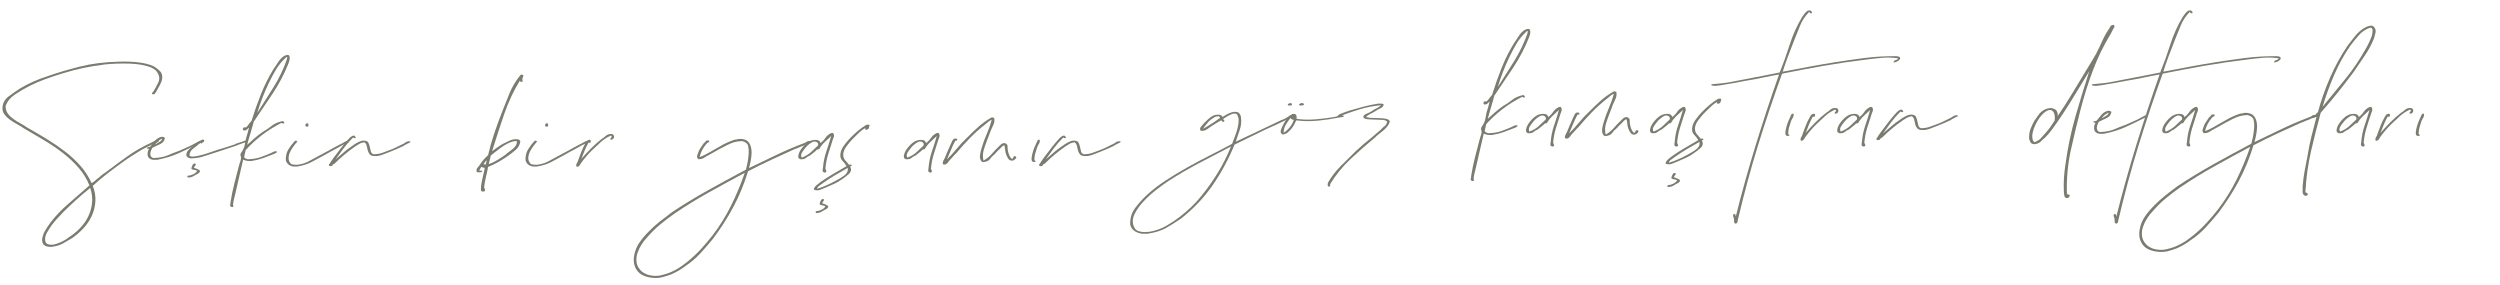<svg xmlns="http://www.w3.org/2000/svg" xmlns:xlink="http://www.w3.org/1999/xlink" id="Layer_1" x="0px" y="0px" width="1032.366px" height="117.5px" viewBox="0 0 1032.366 117.5" xml:space="preserve"><g>	<path fill="#7B7C70" d="M-319.371,82.445c9.424-7.094,18.63-14.233,27.615-21.421c8.982-7.187,17.967-14.47,26.953-21.847   c4.563-3.594,9.058-7.235,13.476-10.924s8.91-7.328,13.477-10.923c3.828-3.31,7.694-6.548,11.598-9.717   c3.901-3.168,7.767-6.406,11.599-9.718c0.587-0.472,1.104-0.993,1.546-1.561s1.177-0.802,2.209-0.709   c0.735,0.19,0.956,0.521,0.663,0.993c-0.297,0.475-0.518,0.9-0.663,1.277c-0.297,0.284-0.628,0.379-0.994,0.284   c-0.37-0.093-0.701-0.046-0.994,0.142c-8.692,7.66-17.563,15.157-26.621,22.485c-9.058,7.33-18.154,14.682-27.284,22.059   c-6.776,5.675-13.587,11.231-20.436,16.669c-6.848,5.439-13.735,10.901-20.656,16.386c-1.18,0.851-2.357,1.751-3.535,2.695   c-1.181,0.946-2.357,1.844-3.535,2.695c-1.032,1.041-2.247,1.939-3.645,2.695c-1.402,0.758-2.248,1.844-2.541,3.263   c8.54-2.554,18.116-4.823,28.72-6.81c10.604-1.986,21.795-3.404,33.58-4.256c2.944-0.188,6.186-0.283,9.721-0.283   s6.331,0.332,8.395,0.992c0.735,0.191,1.471,0.475,2.209,0.852c0.735,0.379,0.956,0.852,0.663,1.419   c-1.032,0.19-1.805,0.07-2.32-0.355c-0.518-0.425-1.143-0.731-1.878-0.922c-1.474-0.377-3.203-0.59-5.191-0.638   c-1.988-0.047-4.053-0.047-6.186,0c-2.137,0.048-4.235,0.166-6.296,0.354c-2.064,0.19-3.977,0.332-5.744,0.426   c-10.604,1.041-20.843,2.531-30.708,4.468c-9.869,1.939-18.485,4.139-25.848,6.597c-3.535,10.214-6.921,20.499-10.163,30.855   c-3.238,10.355-5.523,21.301-6.849,32.841c0,0.377,0.297,0.447,0.884,0.213c0.59-0.237,0.959-0.12,1.104,0.354   c-0.293,0.852-1.177,1.228-2.651,1.135c-0.884-0.475-1.326-1.063-1.326-1.773c0-0.709,0-1.396,0-2.057   c0-0.758,0.038-1.489,0.11-2.199c0.076-0.709,0.187-1.442,0.332-2.198c1.767-9.931,4.125-19.555,7.069-28.869   c2.948-9.316,5.965-18.42,9.058-27.309c-0.739,0.096-1.471,0.333-2.209,0.709c-0.735,0.38-1.546,0.663-2.43,0.852   c-0.735,0.567-1.508,1.135-2.319,1.702c-0.808,0.567-1.657,1.135-2.541,1.702c-0.735,0.475-1.619,1.018-2.651,1.632   c-1.029,0.616-2.209,0.827-3.535,0.639c-0.293-0.944,0.11-1.654,1.215-2.128c1.105-0.473,2.026-0.944,2.762-1.419   c0.884-0.472,1.767-0.944,2.651-1.419c0.884-0.472,1.843-0.944,2.872-1.418c1.326-1.04,2.689-2.033,4.087-2.979   c1.398-0.944,2.762-1.938,4.087-2.979c5.154-12.577,10.494-24.99,16.017-37.239c5.523-12.246,12.041-23.855,19.552-34.827   c2.061-3.121,4.27-6.289,6.628-9.505c2.354-3.214,5.005-6.146,7.953-8.795c0.442-0.284,0.918-0.661,1.436-1.135   c0.514-0.472,1.139-0.614,1.878-0.426c0.735,0.19,1.104,0.638,1.104,1.348s-0.076,1.348-0.221,1.915   c-0.148,0.567-0.297,1.159-0.442,1.773c-0.148,0.616-0.59,0.971-1.325,1.064c-1.032-0.377-1.253-0.993-0.663-1.844   c0.587-0.851,0.808-1.654,0.663-2.412c-6.186,5.958-11.526,12.437-16.017,19.435c-4.494,7-8.654,14.235-12.482,21.705   c-3.977,7.566-7.698,15.228-11.157,22.981C-313.002,66.794-316.278,74.596-319.371,82.445z M-324.231,88.403   c0.442-0.093,0.663-0.235,0.663-0.426C-324.01,87.978-324.231,88.119-324.231,88.403z"></path>	<path fill="#7B7C70" d="M-217.97,47.973c0.735,1.042,0.884,2.081,0.442,3.121c-0.442,1.042-0.812,2.081-1.104,3.121   c-1.032,3.027-2.026,6.148-2.983,9.362c-0.959,3.217-1.584,6.621-1.877,10.215c0.293,0.474,0.514,0.992,0.663,1.56   c0.145,0.568-0.221,0.947-1.104,1.136c-1.032-0.188-1.546-0.639-1.546-1.348c0-0.71,0.072-1.3,0.221-1.773   c0.293-4.161,1.104-8.18,2.43-12.059c1.326-3.877,2.502-7.611,3.535-11.207c-1.474,1.325-3.021,2.767-4.639,4.327   c-1.623,1.561-2.948,3.24-3.977,5.036c-0.297,0.19-0.552,0.283-0.773,0.283c-0.221,0-0.48,0.049-0.773,0.142   c-0.738,0.759-1.546,1.468-2.43,2.128c-0.884,0.663-1.768,1.372-2.651,2.128c-1.181,0.475-2.209,1.089-3.093,1.845   c-0.884,0.758-2.209,1.042-3.977,0.851c-0.735-0.283-1.177-0.709-1.326-1.276c-0.145-0.567-0.145-1.086,0-1.561   c0.297-1.795,1.291-3.71,2.982-5.745c1.695-2.033,3.352-3.476,4.971-4.327c1.471-0.756,3.093-1.086,4.86-0.993   c1.768,0.096,2.796,0.852,3.093,2.271c1.326-0.944,2.503-2.175,3.535-3.688c1.028-1.512,2.354-2.646,3.977-3.404   C-219.223,47.926-218.708,47.879-217.97,47.973z M-228.795,56.91c0.293-1.135-0.076-1.962-1.104-2.482   c-1.032-0.519-2.137-0.448-3.314,0.213c-2.209,1.325-3.977,2.932-5.302,4.823c-0.735,0.851-1.398,1.821-1.988,2.908   c-0.587,1.088-0.587,2.198,0,3.333c2.651-1.039,4.86-2.362,6.627-3.972C-232.109,60.126-230.417,58.52-228.795,56.91z"></path>	<path fill="#7B7C70" d="M-211.342,66.557h-0.221c0,0.19,0.038,0.262,0.11,0.213C-211.376,66.723-211.342,66.652-211.342,66.557   c2.209-2.554,4.529-5.059,6.958-7.519c2.431-2.458,5.044-4.774,7.844-6.951c0.735-0.377,1.656-1.064,2.761-2.058   c1.105-0.992,2.465-1.44,4.088-1.348c0.587,0,1.066,0.237,1.436,0.71c0.366,0.474,0.515,0.971,0.442,1.489   c-0.076,0.521-0.297,0.971-0.663,1.348c-0.369,0.379-0.994,0.567-1.878,0.567c-0.297-0.472-0.148-0.969,0.441-1.489   c0.587-0.519,0.515-1.016-0.221-1.489c-2.947,1.325-5.412,2.932-7.4,4.823c-1.988,1.893-4.015,3.783-6.076,5.674   c-1.474,1.419-2.872,2.908-4.197,4.469c-1.325,1.561-2.575,3.146-3.755,4.753c-0.293,0.474-0.625,1.017-0.994,1.631   c-0.366,0.616-1.067,1.018-2.099,1.206c-0.587-0.756-0.587-1.607,0-2.554c0.59-0.944,0.959-1.795,1.104-2.554   c0.739-1.891,1.474-3.83,2.209-5.816c0.739-1.985,1.623-3.877,2.651-5.674c0.297-0.473,0.628-1.04,0.994-1.703   c0.366-0.66,1.139-1.086,2.319-1.276c0.442,0,0.697,0.237,0.773,0.709c0.072,0.475,0.035,0.805-0.109,0.993   c0,0.475-0.519,0.616-1.547,0.426c-1.032,1.893-1.951,3.809-2.762,5.745C-209.83,62.608-210.604,64.57-211.342,66.557z"></path>	<path fill="#7B7C70" d="M-149.266-21.54c0.293,0.19,0.625,0.497,0.994,0.922c0.366,0.425,0.331,0.78-0.11,1.064   c-0.591,0.19-0.96,0.142-1.104-0.142c-0.148-0.284-0.369-0.519-0.663-0.709c-2.8,2.837-4.937,6.054-6.406,9.647   c-1.475,3.595-2.948,7.235-4.419,10.923c-1.474,3.688-2.91,7.425-4.308,11.207c-1.401,3.784-2.689,7.519-3.866,11.207   c6.331-1.228,12.665-2.434,18.999-3.618c6.331-1.181,12.813-2.292,19.441-3.333c6.628-1.04,13.4-2.008,20.325-2.908   c6.921-0.898,14.359-1.348,22.313-1.348c1.619,0,2.651,0.237,3.093,0.709c0.442,0.475,0.477,0.993,0.111,1.561   c-0.37,0.567-0.994,1.088-1.878,1.561c-0.884,0.475-1.768,0.709-2.651,0.709c0-0.851,0.477-1.395,1.436-1.631   c0.957-0.235,1.581-0.685,1.878-1.348c-3.831-0.568-7.659-0.685-11.487-0.355c-3.832,0.333-7.512,0.734-11.047,1.206   c-10.9,1.325-21.356,2.861-31.371,4.61c-10.017,1.751-19.883,3.618-29.604,5.604c-6.186,17.023-11.968,34.237-17.342,51.638   c-5.375,17.402-10.197,35.229-14.471,53.481c-0.145,0.473-0.256,1.016-0.331,1.632c-0.073,0.614-0.553,1.016-1.437,1.206   c-0.734-0.379-1.066-0.9-0.994-1.561c0.076-0.663,0.038-1.326-0.11-1.986c-0.146-0.567-0.331-1.184-0.552-1.844   c-0.221-0.663-0.035-1.184,0.552-1.561c0.739,0,1.104,0.188,1.104,0.567c0,0.377,0.076,0.802,0.221,1.276   c4.419-17.591,9.245-34.849,14.471-51.779c5.229-16.928,10.787-33.764,16.68-50.503c-3.831,0.663-7.732,1.419-11.709,2.27   s-8.025,1.609-12.15,2.27c-5.744,1.135-11.854,2.223-18.337,3.263c-1.028,0.19-2.133,0.332-3.313,0.425   c-1.177,0.095-2.282-0.093-3.314-0.567c0-0.472,0.369-0.709,1.104-0.709c0.739,0,1.326-0.046,1.768-0.142   c3.832-0.284,7.622-0.756,11.377-1.419c3.756-0.66,7.4-1.37,10.936-2.128c4.125-0.756,8.212-1.536,12.262-2.34   c4.049-0.803,7.987-1.583,11.819-2.341c2.65-6.526,5.081-13.264,7.29-20.215s5.153-13.499,8.837-19.648   c0.587-0.851,1.215-1.725,1.878-2.625c0.663-0.897,1.436-1.583,2.319-2.057C-151.033-21.491-150.446-21.54-149.266-21.54z"></path>	<path fill="#7B7C70" d="M-155.232,51.52c-0.297,1.985-1.363,3.429-3.203,4.326c-1.844,0.9-3.794,1.822-5.854,2.767   c-0.294,0.475-0.587,1.088-0.884,1.844c-0.294,0.759-0.477,1.515-0.553,2.271c-0.072,0.758,0.076,1.442,0.442,2.057   c0.369,0.616,0.994,1.018,1.878,1.206c4.27-0.188,7.694-0.852,10.272-1.986c2.575-1.135,5.337-2.221,8.284-3.263   c1.326-0.567,2.651-1.157,3.977-1.773c1.326-0.614,2.651-1.206,3.978-1.773c0.586-0.283,1.177-0.589,1.767-0.922   c0.587-0.33,1.25-0.685,1.988-1.063c0.587-0.284,1.216-0.614,1.878-0.993c0.663-0.377,1.36-0.377,2.099,0   c-0.148,0.662-0.59,1.088-1.325,1.276c-0.738,0.19-1.401,0.475-1.988,0.852c-4.273,2.177-8.616,4.256-13.034,6.241   c-4.419,1.986-9.5,3.547-15.244,4.682h-3.093c-0.587-0.188-1.104-0.33-1.546-0.426c-1.471-0.66-2.244-1.772-2.32-3.333   c-0.072-1.561,0.259-2.908,0.994-4.043c-0.145-0.188-0.477-0.284-0.994-0.284c-0.515,0-0.625-0.235-0.331-0.709   c0.297-0.188,0.663-0.306,1.104-0.354c0.441-0.047,0.812-0.164,1.104-0.355c0.884-1.039,1.954-2.34,3.203-3.9   c1.25-1.561,2.762-2.576,4.529-3.051C-156.928,50.526-155.972,50.764-155.232,51.52z M-162.302,56.343   c0.884-0.661,1.912-1.299,3.093-1.915c1.177-0.614,1.84-1.441,1.988-2.482C-159.727,53.175-161.418,54.641-162.302,56.343z"></path>	<path fill="#7B7C70" d="M-121.655,37.617h0.441c0.735,0.283,1.067,0.922,0.994,1.914c-0.075,0.994-0.407,1.633-0.994,1.916   c-0.59,0.096-0.883,0.024-0.883-0.213c0-0.234-0.076-0.447-0.222-0.639c-2.799,4.824-5.191,9.884-7.18,15.18   c-1.988,5.297-3.938,10.64-5.854,16.03c0.884-0.094,1.474-0.377,1.768-0.852c0.297-0.472,0.59-0.897,0.884-1.276   c2.354-3.025,4.784-6.005,7.29-8.938c2.503-2.931,5.375-5.626,8.616-8.086c0.587-0.473,1.177-0.922,1.768-1.348   c0.587-0.426,1.249-0.873,1.988-1.348c0.735-0.377,1.546-0.78,2.43-1.206s1.84-0.59,2.872-0.496   c1.471,0.19,2.209,0.805,2.209,1.844c0,1.042-0.148,1.939-0.441,2.695c-1.325,3.312-3.756,6.361-7.29,9.15   c-3.535,2.79-6.849,5.178-9.942,7.164c7.07-1.419,13.808-3.026,20.215-4.823c6.407-1.796,12.482-3.782,18.227-5.959   c1.028-0.472,1.988-0.897,2.871-1.276c0.884-0.377,1.84-0.709,2.872-0.993c0.884-0.283,1.729-0.731,2.541-1.348   c0.808-0.614,1.802-0.78,2.982-0.496c-0.297,0.758-1.032,1.325-2.209,1.702c-1.181,0.379-2.21,0.805-3.093,1.276   c-0.884,0.475-1.878,0.9-2.982,1.277c-1.105,0.379-2.175,0.805-3.204,1.276c-4.715,1.702-9.721,3.312-15.022,4.823   c-5.302,1.514-10.681,2.933-16.127,4.256c-3.094,0.758-6.151,1.468-9.169,2.128c-3.021,0.663-5.778,1.561-8.284,2.695   c-0.884,1.515-1.802,3.004-2.762,4.469c-0.956,1.468-1.802,3.05-2.541,4.753c-1.767,4.256-3.165,8.631-4.197,13.122   c-1.028,4.49-2.281,8.959-3.756,13.405c-0.293,0.756-0.552,1.561-0.772,2.412c-0.222,0.851-0.919,1.512-2.1,1.986   c-1.177-0.663-1.656-1.468-1.436-2.412c0.221-0.946,0.407-1.798,0.553-2.554c0.441-3.121,1.143-6.1,2.099-8.937   c0.959-2.838,2.026-5.626,3.203-8.37c1.181-2.742,2.357-5.462,3.535-8.157c1.18-2.695,2.137-5.462,2.871-8.299   c-1.177,0.19-2.761,0.403-4.749,0.639c-1.988,0.236-3.425-0.022-4.309-0.78c0.739-0.944,2.175-1.512,4.309-1.703   c2.137-0.188,4.015-0.519,5.633-0.992c2.358-5.959,4.64-11.917,6.849-17.875c2.21-5.958,5.154-11.491,8.837-16.598   c0.294,0,0.442-0.022,0.442-0.071C-121.876,37.641-121.804,37.617-121.655,37.617z M-148.387,106.562   c0,0.473,0.076,0.543,0.221,0.213C-148.018,106.441-148.09,106.371-148.387,106.562z M-147.945,106.278   c0.297-1.609,0.701-3.17,1.215-4.682c0.519-1.515,0.85-3.074,0.994-4.682c-0.293,1.607-0.734,3.167-1.325,4.682   C-147.648,103.108-147.945,104.669-147.945,106.278z M-145.515,96.773c0.148-0.284,0.148-0.331,0-0.143   C-145.66,97.011-145.66,97.057-145.515,96.773z M-142.643,74.359c0.884-0.094,1.694-0.188,2.43-0.284   c0.739-0.093,1.401-0.235,1.988-0.426C-139.55,73.745-141.021,73.982-142.643,74.359z M-136.457,74.927   c0.148,0,0.221-0.143,0.221-0.426C-136.381,74.501-136.457,74.643-136.457,74.927z M-108.4,49.533   c-2.799,1.042-5.302,2.46-7.511,4.256c-2.209,1.798-4.197,3.642-5.965,5.532c-1.916,1.894-3.646,3.831-5.192,5.816   c-1.546,1.986-3.058,3.926-4.528,5.816c2.354-0.377,4.27-0.993,5.744-1.844c1.471-0.852,3.017-1.796,4.639-2.838   c2.797-1.891,5.375-3.923,7.732-6.1c2.354-2.175,4.198-4.586,5.523-7.235c0.293-0.472,0.552-1.063,0.773-1.772   c0.221-0.71-0.11-1.253-0.994-1.632H-108.4z"></path>	<path fill="#7B7C70" d="M-67.087,51.52c-0.297,1.985-1.363,3.429-3.203,4.326c-1.844,0.9-3.794,1.822-5.854,2.767   c-0.294,0.475-0.587,1.088-0.884,1.844c-0.294,0.759-0.477,1.515-0.553,2.271c-0.072,0.758,0.076,1.442,0.442,2.057   c0.369,0.616,0.994,1.018,1.878,1.206c4.27-0.188,7.694-0.852,10.272-1.986c2.575-1.135,5.337-2.221,8.284-3.263   c1.326-0.567,2.651-1.157,3.977-1.773c1.326-0.614,2.651-1.206,3.978-1.773c0.586-0.283,1.177-0.589,1.767-0.922   c0.587-0.33,1.25-0.685,1.988-1.063c0.587-0.284,1.216-0.614,1.878-0.993c0.663-0.377,1.36-0.377,2.099,0   c-0.148,0.662-0.59,1.088-1.325,1.276c-0.738,0.19-1.401,0.475-1.988,0.852c-4.273,2.177-8.616,4.256-13.034,6.241   c-4.419,1.986-9.5,3.547-15.244,4.682h-3.093c-0.587-0.188-1.104-0.33-1.546-0.426c-1.471-0.66-2.244-1.772-2.32-3.333   c-0.072-1.561,0.259-2.908,0.994-4.043c-0.145-0.188-0.477-0.284-0.994-0.284c-0.515,0-0.625-0.235-0.331-0.709   c0.297-0.188,0.663-0.306,1.104-0.354c0.441-0.047,0.812-0.164,1.104-0.355c0.884-1.039,1.954-2.34,3.203-3.9   c1.25-1.561,2.762-2.576,4.529-3.051C-68.782,50.526-67.826,50.764-67.087,51.52z M-74.156,56.343   c0.884-0.661,1.912-1.299,3.093-1.915c1.177-0.614,1.84-1.441,1.988-2.482C-71.581,53.175-73.272,54.641-74.156,56.343z"></path></g><g>	<path fill="#7B7C70" d="M63.161,38.972c-0.43-0.161-0.527-0.366-0.322-0.61c0.215-0.244,0.4-0.474,0.576-0.688   c0.674-1.084,1.328-2.31,1.963-3.662c0.635-1.357,0.488-2.739-0.449-4.15c-0.244-0.439-0.586-0.801-1.006-1.099   c-0.43-0.298-0.889-0.586-1.396-0.859c-2.451-0.972-5.449-1.514-8.994-1.626c-3.555-0.107-6.934,0-10.146,0.327   c-3.213,0.381-6.25,0.884-9.121,1.504c-2.881,0.625-5.537,1.313-7.988,2.075c-2.539,0.762-5.01,1.572-7.412,2.441   c-2.412,0.869-4.668,1.846-6.787,2.93c-2.109,1.089-4.102,2.251-5.957,3.501s-3.125,2.822-3.799,4.722   c0,1.245,0.293,2.275,0.889,3.091c0.586,0.815,1.328,1.548,2.217,2.197c0.889,0.654,1.836,1.25,2.852,1.792s1.982,1.138,2.92,1.787   c2.783,1.577,5.508,3.179,8.174,4.805c2.656,1.626,5.176,3.35,7.539,5.166c2.363,1.821,4.473,3.784,6.338,5.903   c1.855,2.114,3.379,4.473,4.561,7.08c0.596-0.273,1.123-0.635,1.582-1.098c0.469-0.459,0.996-0.879,1.582-1.265   c0.43-0.43,0.908-0.85,1.465-1.26c0.547-0.405,1.113-0.801,1.709-1.177c2.705-2.065,5.518-4.141,8.428-6.23   c2.92-2.085,6.152-3.945,9.697-5.571c0.42-0.22,0.889-0.464,1.396-0.732c0.508-0.273,1.094-0.352,1.777-0.244   c0.166,0.322,0.039,0.557-0.381,0.688c-0.43,0.137-0.811,0.288-1.143,0.449c-0.342,0.161-0.684,0.313-1.016,0.449   c-0.342,0.137-0.674,0.313-1.016,0.527c-1.436,0.649-2.744,1.328-3.926,2.036c-1.191,0.762-2.373,1.504-3.555,2.236   s-2.324,1.504-3.418,2.319c-2.197,1.577-4.375,3.188-6.533,4.844c-2.148,1.655-4.199,3.379-6.143,5.17   c0.84,2.168,1.201,4.297,1.074,6.387s-0.605,4.068-1.455,5.943c-0.85,1.869-1.982,3.578-3.418,5.127   c-1.445,1.547-2.959,2.891-4.57,4.027c-1.26,0.758-2.529,1.504-3.799,2.236s-2.91,1.236-4.941,1.51   c-1.523,0-2.559-0.289-3.105-0.859c-0.557-0.566-0.781-1.367-0.693-2.398c0.166-1.195,0.566-2.334,1.201-3.418   c0.635-1.088,1.328-2.143,2.09-3.174c2.109-2.822,4.688-5.537,7.734-8.139c3.037-2.607,5.869-5.074,8.486-7.408   c-1.094-2.709-2.598-5.156-4.492-7.324c-1.904-2.168-4.063-4.189-6.465-6.064c-2.412-1.87-5.01-3.633-7.803-5.288   c-2.783-1.655-5.576-3.296-8.359-4.927c-0.762-0.537-1.67-1.099-2.725-1.67c-1.064-0.566-2.051-1.191-2.979-1.87   c-0.938-0.679-1.719-1.45-2.344-2.319c-0.635-0.864-0.869-1.87-0.703-3.013c0.166-1.733,1.055-3.198,2.666-4.395   c1.602-1.191,3.164-2.275,4.688-3.252c3.379-2.007,7.178-3.691,11.406-5.049c4.053-1.411,8.447-2.71,13.184-3.906   c4.727-1.191,10.098-1.87,16.094-2.036c2.705-0.107,5.371-0.01,7.988,0.288s4.775,0.854,6.465,1.665   c1.016,0.601,1.875,1.279,2.598,2.036c0.713,0.762,0.986,1.792,0.82,3.091c-0.166,0.928-0.508,1.831-1.016,2.729   c-0.498,0.894-0.967,1.724-1.387,2.48c-0.176,0.273-0.342,0.542-0.508,0.815C63.874,38.84,63.581,38.972,63.161,38.972z    M36.921,77.879c-1.943,1.572-3.799,3.158-5.576,4.76c-1.768,1.598-3.506,3.242-5.195,4.922c-0.674,0.762-1.436,1.572-2.285,2.441   c-0.84,0.869-1.641,1.816-2.402,2.852c-0.684,0.924-1.357,1.969-2.031,3.131c-0.674,1.166-0.928,2.295-0.762,3.379   c0.088,0.654,0.361,1.098,0.83,1.342c0.459,0.244,1.016,0.367,1.641,0.367c0.635,0,1.289-0.107,1.973-0.322   c0.674-0.221,1.26-0.436,1.768-0.654c1.348-0.596,2.578-1.328,3.682-2.197c1.602-1.031,3.105-2.266,4.492-3.701   c1.396-1.441,2.52-3.027,3.359-4.762c0.85-1.738,1.377-3.598,1.592-5.576c0.205-1.982-0.029-4.027-0.703-6.146h-0.254   c0,0.059-0.02,0.082-0.059,0.082C36.94,77.795,36.921,77.824,36.921,77.879z"></path>	<path fill="#7B7C70" d="M68.103,56.96c-0.166,1.138-0.781,1.968-1.836,2.48c-1.055,0.518-2.178,1.05-3.359,1.587   c-0.166,0.273-0.342,0.625-0.508,1.06s-0.273,0.869-0.322,1.304c-0.039,0.435,0.049,0.825,0.254,1.177   c0.215,0.356,0.576,0.586,1.084,0.693c2.451-0.107,4.414-0.488,5.889-1.138c1.484-0.649,3.066-1.274,4.756-1.875   c0.762-0.322,1.523-0.659,2.285-1.016c0.752-0.352,1.514-0.693,2.275-1.016c0.342-0.161,0.674-0.342,1.016-0.532   c0.342-0.186,0.713-0.391,1.143-0.61c0.332-0.161,0.693-0.352,1.074-0.566c0.381-0.22,0.781-0.22,1.201,0   c-0.078,0.376-0.332,0.62-0.762,0.732c-0.42,0.107-0.801,0.273-1.133,0.488c-2.451,1.245-4.941,2.441-7.48,3.579   c-2.539,1.143-5.449,2.036-8.75,2.686h-1.768c-0.342-0.107-0.635-0.19-0.889-0.244c-0.84-0.381-1.289-1.016-1.328-1.914   c-0.049-0.894,0.146-1.665,0.566-2.319c-0.078-0.107-0.273-0.161-0.566-0.161c-0.303,0-0.361-0.137-0.195-0.405   c0.176-0.107,0.381-0.176,0.635-0.205s0.469-0.093,0.635-0.205c0.508-0.596,1.123-1.343,1.836-2.236   c0.723-0.894,1.582-1.479,2.598-1.753C67.126,56.389,67.683,56.526,68.103,56.96z M64.05,59.729   c0.498-0.381,1.094-0.747,1.768-1.099c0.684-0.352,1.055-0.83,1.143-1.426C65.524,57.913,64.548,58.752,64.05,59.729z"></path>	<path fill="#7B7C70" d="M84.323,57.854c0.078,0.381-0.02,0.64-0.313,0.776c-0.303,0.137-0.527,0.337-0.703,0.61   c-0.166,0.054-0.381-0.029-0.635-0.244c-0.928,0.869-1.895,1.665-2.91,2.402c-1.016,0.732-1.523,1.719-1.523,2.969   c0.508,0.215,1.016,0.313,1.523,0.283c0.508-0.024,1.035-0.093,1.582-0.2c0.547-0.112,1.074-0.234,1.582-0.371   c0.508-0.132,0.977-0.254,1.396-0.361c0.84-0.273,1.709-0.557,2.598-0.859c0.889-0.293,1.797-0.61,2.725-0.933   c0.85-0.22,2.07-0.581,3.682-1.099c1.602-0.518,2.871-0.938,3.799-1.26c0.254-0.22,0.615-0.381,1.074-0.493   c0.469-0.107,0.908-0.244,1.338-0.405c0.42-0.107,0.859-0.269,1.328-0.488c0.459-0.215,0.908-0.215,1.328,0   c-0.166,0.381-0.488,0.61-0.947,0.693c-0.469,0.078-0.908,0.2-1.337,0.366c-0.42,0.161-0.84,0.313-1.26,0.444   c-0.43,0.137-0.85,0.317-1.27,0.532c-1.104,0.381-2.578,0.869-4.434,1.465c-1.865,0.596-3.516,1.138-4.951,1.626   c-1.348,0.435-2.744,0.884-4.18,1.343c-1.436,0.464-3.125,0.718-5.068,0.771c-0.928-0.161-1.523-0.537-1.777-1.138   c-0.078-0.757,0.127-1.45,0.635-2.075c0.508-0.62,1.104-1.182,1.777-1.67c1.27-1.245,2.578-2.168,3.926-2.764   C83.649,57.556,83.981,57.585,84.323,57.854z M80.905,67.703c-0.088,0.327-0.215,0.601-0.381,0.815   c-0.176,0.215-0.342,0.459-0.508,0.732c0.674,0.215,1.377,0.503,2.09,0.854s0.654,0.854-0.186,1.504   c-0.684,0.327-1.338,0.693-1.973,1.099c-0.635,0.41-1.406,0.61-2.344,0.61c-0.254-0.161-0.293-0.405-0.127-0.732   c1.777-0.161,3.086-0.811,3.936-1.953c-0.254-0.269-0.684-0.43-1.27-0.488c-0.596-0.054-0.977-0.244-1.143-0.571   c0.088-0.43,0.273-0.933,0.566-1.504C79.87,67.498,80.31,67.38,80.905,67.703z"></path>	<path fill="#7B7C70" d="M104.977,49.963c0,0.054-0.039,0.078-0.117,0.078c-0.43,1.631-0.889,3.257-1.396,4.883   s-0.977,3.257-1.396,4.888c0.928-0.869,1.943-1.777,3.037-2.729c1.104-0.947,2.246-1.831,3.428-2.646   c1.348-0.757,2.578-1.587,3.672-2.48c1.104-0.898,2.617-1.558,4.57-1.992c0.166,0.107,0.332,0.244,0.498,0.405   c0.176,0.161,0.176,0.352,0,0.571c-0.254,0.161-0.459,0.161-0.625,0c-0.176-0.166-0.391-0.19-0.635-0.083   c-2.959,1.519-5.645,3.213-8.057,5.088c-2.402,1.87-4.58,3.892-6.523,6.06c-0.078,0.488-0.186,0.967-0.313,1.426   c-0.127,0.464-0.234,0.938-0.322,1.426c0.254,0.435,0.762,0.732,1.523,0.894c2.021-0.054,3.779-0.337,5.264-0.854   c1.475-0.513,2.891-1.069,4.238-1.665c0.342-0.166,0.723-0.356,1.143-0.571c0.42-0.22,0.889-0.273,1.396-0.166   c0,0.381-0.234,0.669-0.703,0.854c-0.459,0.19-0.908,0.371-1.328,0.532c-1.182,0.488-2.471,0.977-3.867,1.465   c-1.387,0.488-2.93,0.869-4.619,1.138c-0.762,0.059-1.416,0.029-1.963-0.083c-0.557-0.103-1.035-0.269-1.464-0.488   c-0.508,2.28-1.035,4.561-1.582,6.841c-0.547,2.276-1.074,4.584-1.582,6.915c-0.166,0.762-0.361,1.537-0.576,2.324   c-0.205,0.785-0.352,1.557-0.439,2.318c0,0.27,0.039,0.514,0.127,0.732c0.088,0.215-0.039,0.377-0.381,0.484   c-0.762-0.107-1.074-0.406-0.947-0.895s0.186-0.922,0.186-1.299c0.43-2.715,0.977-5.361,1.65-7.939   c0.674-2.573,1.348-5.166,2.021-7.768c0.176-0.435,0.322-0.869,0.449-1.304s0.186-0.869,0.186-1.304   c0-0.161-0.039-0.327-0.127-0.488c-0.078-0.161-0.117-0.352-0.117-0.566c0-0.381,0.117-0.723,0.371-1.021s0.469-0.635,0.635-1.016   c0.429-0.762,0.703-1.533,0.83-2.319s0.273-1.563,0.439-2.319c0.254-0.815,0.488-1.602,0.693-2.363   c0.215-0.757,0.4-1.489,0.576-2.197c-0.176,0.059-0.303,0.151-0.381,0.288c-0.088,0.132-0.215,0.269-0.381,0.405   s-0.361,0.259-0.576,0.366c-0.205,0.107-0.439,0.137-0.693,0.083c-0.507-0.054-0.634-0.41-0.38-1.06   c0.175-0.166,0.361-0.229,0.576-0.205c0.205,0.029,0.439,0.015,0.693-0.039c0.42-0.435,0.781-0.869,1.074-1.304   c0.303-0.435,0.654-0.864,1.084-1.299c1.182-3.799,2.49-7.505,3.926-11.113c1.436-3.604,3.174-7.065,5.195-10.376   c0.254-0.327,0.576-0.786,0.957-1.382c0.371-0.596,0.771-1.206,1.201-1.831c0.42-0.625,0.928-1.182,1.523-1.67   c0.586-0.488,1.221-0.786,1.895-0.894c0.508-0.054,0.83,0.083,0.957,0.405c0.127,0.327,0.166,0.718,0.127,1.182   c-0.049,0.459-0.156,0.908-0.322,1.343s-0.254,0.679-0.254,0.732c-1.689,4.233-3.848,8.33-6.465,12.29   S107.428,46.379,104.977,49.963z M118.161,23.674c-1.689,1.519-3.086,3.203-4.18,5.044c-1.104,1.846-2.109,3.745-3.037,5.698   c-0.938,1.953-1.807,3.96-2.598,6.021c-0.811,2.065-1.504,4.126-2.1,6.187c2.285-3.579,4.541-7.158,6.787-10.742   c2.236-3.584,4.072-7.432,5.508-11.558c-0.088-0.161-0.088-0.298,0-0.405s0.088-0.22,0-0.327c0-0.054-0.039-0.083-0.127-0.083   L118.161,23.674z"></path>	<path fill="#7B7C70" d="M121.969,58.098c0.244-0.054,0.42-0.024,0.498,0.083c0.088,0.107,0.215,0.19,0.381,0.244   c-0.508,0.542-1.055,1.206-1.641,1.992c-0.596,0.786-1.084,1.602-1.465,2.441c-0.381,0.845-0.566,1.699-0.566,2.563   c0,0.874,0.381,1.66,1.143,2.363c0.762,0.215,1.602,0.298,2.529,0.244c1.689-0.215,3.213-0.679,4.57-1.382   c1.348-0.708,2.656-1.411,3.926-2.119c1.348-0.703,2.637-1.396,3.867-2.075c1.221-0.679,2.383-1.313,3.486-1.914   c0.42-0.269,0.84-0.498,1.27-0.688c0.42-0.19,0.84-0.396,1.26-0.61c0.43-0.22,0.85-0.464,1.27-0.732   c0.42-0.273,0.928-0.327,1.523-0.166c0.166,0.22,0.107,0.381-0.195,0.488c-0.293,0.112-0.527,0.22-0.693,0.327   c-0.674,0.273-1.357,0.586-2.031,0.938s-1.309,0.718-1.895,1.099c-0.85,0.435-1.699,0.884-2.539,1.343s-1.689,0.938-2.539,1.426   c-1.768,0.923-3.477,1.841-5.127,2.764s-3.701,1.602-6.152,2.036h-1.768c-1.611-0.273-2.617-1.113-3.047-2.524   c-0.078-1.733,0.254-3.228,1.016-4.478c0.762-1.245,1.65-2.412,2.666-3.496L121.969,58.098z M127.418,51.184   c-0.176,0.161-0.195,0.366-0.068,0.61s-0.02,0.42-0.439,0.527c-0.43,0-0.684-0.107-0.762-0.327   c-0.088-0.215-0.068-0.435,0.059-0.649s0.303-0.366,0.508-0.449C126.93,50.813,127.165,50.911,127.418,51.184z"></path>	<path fill="#7B7C70" d="M138.571,65.833c0.928-0.762,1.797-1.509,2.598-2.241s1.67-1.45,2.598-2.153   c0.508-0.327,0.967-0.654,1.396-0.977c0.42-0.327,0.928-0.679,1.514-1.06c0.42-0.273,1.016-0.581,1.777-0.938   c0.762-0.352,1.475-0.474,2.158-0.366c0.752,0.059,1.27,0.342,1.514,0.854c0.254,0.518,0.449,1.104,0.576,1.753   s0.273,1.274,0.439,1.87c0.176,0.601,0.596,0.977,1.27,1.143c1.27-0.054,2.383-0.244,3.359-0.571   c0.967-0.327,1.924-0.679,2.852-1.06c0.928-0.327,1.816-0.688,2.656-1.099c0.85-0.405,1.689-0.825,2.539-1.26   c0.596-0.215,1.123-0.518,1.582-0.898c0.469-0.376,1.123-0.542,1.973-0.488c0.166,0.273,0.059,0.479-0.322,0.61   c-0.381,0.137-0.693,0.288-0.947,0.449c-0.254,0.166-0.527,0.313-0.83,0.449c-0.293,0.137-0.527,0.283-0.693,0.449   c-0.85,0.376-1.709,0.771-2.598,1.177c-0.889,0.41-1.836,0.801-2.852,1.182c-0.85,0.327-1.865,0.718-3.047,1.177   c-1.182,0.464-2.275,0.669-3.291,0.615c-1.016,0-1.709-0.234-2.09-0.693c-0.381-0.464-0.654-0.991-0.82-1.587   c-0.176-0.596-0.322-1.221-0.449-1.87c-0.127-0.654-0.439-1.172-0.947-1.548c-0.85,0.107-1.572,0.337-2.158,0.688   c-0.586,0.356-1.143,0.693-1.65,1.021c-3.037,2.114-5.869,4.473-8.486,7.08c-0.42,0.107-0.703,0.327-0.83,0.649   c-0.127,0.327-0.527,0.464-1.201,0.41c-0.42-0.273-0.488-0.557-0.186-0.859c0.293-0.298,0.488-0.581,0.566-0.85   c0.166-0.273,0.361-0.542,0.576-0.815c0.205-0.273,0.4-0.542,0.566-0.815c0.84-1.084,1.67-2.168,2.471-3.257   c0.801-1.084,1.67-2.168,2.598-3.252c0.166-0.166,0.439-0.474,0.82-0.938c0.381-0.459,0.781-0.869,1.211-1.221   c0.42-0.352,0.82-0.557,1.201-0.61s0.693,0.244,0.947,0.894c-0.166,0.166-0.361,0.22-0.566,0.166   c-0.215-0.054-0.4-0.137-0.576-0.244c-1.436,1.411-2.725,2.876-3.857,4.395C140.788,62.712,139.665,64.26,138.571,65.833z"></path>	<path fill="#7B7C70" d="M216.002,30.999c0.176,0.215,0.176,0.459,0,0.732c-0.166,0.269-0.254,0.542-0.254,0.811   c-0.078,0.273-0.059,0.532,0.068,0.776s-0.02,0.42-0.439,0.527c-0.43,0-0.635-0.215-0.635-0.649   c-2.705,4.395-4.902,9.087-6.592,14.082c-1.699,4.99-3.34,10.034-4.941,15.137c0.674-0.435,1.328-0.898,1.963-1.387   s1.416-1.001,2.344-1.543c0.84-0.435,1.855-0.923,3.037-1.465s2.412-0.679,3.682-0.41c0.332,0.22,0.547,0.464,0.635,0.732   c-0.176,1.416-0.811,2.593-1.904,3.545c-1.104,0.947-2.236,1.831-3.428,2.642c-1.182,0.815-2.422,1.602-3.73,2.363   c-1.318,0.757-2.725,1.436-4.248,2.031c-0.254,1.411-0.547,2.798-0.889,4.15c-0.332,1.357-0.596,2.797-0.762,4.317   c0.166,0.268,0.293,0.625,0.381,1.055c0.088,0.434-0.215,0.654-0.889,0.654c-0.586,0-0.859-0.273-0.82-0.816   c0.039-0.541,0.059-1.029,0.059-1.465c0.176-1.25,0.43-2.548,0.762-3.906c0.342-1.357,0.596-2.549,0.762-3.584   c-0.254-0.054-0.508-0.107-0.762-0.161c-0.254-0.049-0.459-0.161-0.635-0.327c-0.166,0.278-0.313,0.532-0.439,0.776   s-0.273,0.503-0.439,0.771c0.166,0.112,0.42,0.137,0.752,0.083c0.342-0.054,0.508,0.029,0.508,0.244   c-0.078,0.273-0.4,0.42-0.947,0.444c-0.547,0.034-0.996-0.01-1.328-0.117c-0.254-0.708-0.107-1.357,0.439-1.958   c0.547-0.596,0.996-1.191,1.328-1.787c0.43-0.596,0.869-1.152,1.338-1.67c0.459-0.513,0.986-1.045,1.582-1.587   c0.674-2.93,1.494-5.845,2.471-8.75c0.967-2.9,2.002-5.762,3.105-8.584c1.094-2.822,2.197-5.576,3.291-8.262   c1.104-2.686,2.617-5.195,4.57-7.529c0.078-0.054,0.146-0.078,0.186-0.078s0.107-0.029,0.195-0.083   C215.709,30.862,215.924,30.945,216.002,30.999z M199.654,67.786c0.342,0,0.635,0.083,0.889,0.244c0-0.327,0.088-0.649,0.254-0.977   s0.166-0.625,0-0.898c-0.166,0.327-0.361,0.61-0.576,0.854C200.016,67.253,199.83,67.512,199.654,67.786z M212.076,58.342   c-1.016,0.273-1.943,0.64-2.793,1.099c-0.84,0.464-1.66,0.977-2.461,1.548c-0.811,0.571-1.543,1.143-2.227,1.709   c-0.674,0.571-1.309,1.074-1.895,1.509c-0.176,0.596-0.322,1.191-0.449,1.787c-0.127,0.601-0.273,1.196-0.439,1.792   c1.27-0.435,2.49-1.021,3.672-1.748c1.182-0.732,2.285-1.455,3.301-2.158c0.42-0.435,0.908-0.845,1.455-1.221   c0.547-0.381,1.074-0.786,1.582-1.221s0.908-0.898,1.201-1.382c0.303-0.488,0.449-1.06,0.449-1.714   C213.131,58.235,212.672,58.235,212.076,58.342z"></path>	<path fill="#7B7C70" d="M220.943,58.098c0.254-0.054,0.43-0.024,0.508,0.083c0.088,0.107,0.215,0.19,0.381,0.244   c-0.498,0.542-1.055,1.206-1.641,1.992c-0.596,0.786-1.084,1.602-1.465,2.441c-0.381,0.845-0.566,1.699-0.566,2.563   c0,0.874,0.381,1.66,1.143,2.363c0.762,0.215,1.602,0.298,2.529,0.244c1.689-0.215,3.213-0.679,4.561-1.382   c1.357-0.708,2.666-1.411,3.936-2.119c1.348-0.703,2.637-1.396,3.867-2.075c1.221-0.679,2.383-1.313,3.486-1.914   c0.42-0.269,0.84-0.498,1.26-0.688c0.43-0.19,0.85-0.396,1.27-0.61c0.42-0.22,0.85-0.464,1.27-0.732   c0.42-0.273,0.928-0.327,1.523-0.166c0.166,0.22,0.107,0.381-0.195,0.488c-0.293,0.112-0.527,0.22-0.693,0.327   c-0.674,0.273-1.348,0.586-2.031,0.938c-0.674,0.352-1.309,0.718-1.895,1.099c-0.85,0.435-1.699,0.884-2.539,1.343   c-0.85,0.459-1.689,0.938-2.539,1.426c-1.768,0.923-3.477,1.841-5.127,2.764s-3.701,1.602-6.152,2.036h-1.768   c-1.611-0.273-2.617-1.113-3.047-2.524c-0.078-1.733,0.254-3.228,1.016-4.478c0.762-1.245,1.65-2.412,2.656-3.496L220.943,58.098z    M226.393,51.184c-0.166,0.161-0.186,0.366-0.059,0.61s-0.02,0.42-0.439,0.527c-0.43,0-0.684-0.107-0.762-0.327   c-0.088-0.215-0.068-0.435,0.059-0.649s0.303-0.366,0.508-0.449C225.914,50.813,226.148,50.911,226.393,51.184z"></path>	<path fill="#7B7C70" d="M240.084,65.588h-0.127c0,0.107,0.02,0.151,0.068,0.122C240.064,65.681,240.084,65.642,240.084,65.588   c1.27-1.465,2.598-2.905,3.994-4.316c1.396-1.406,2.891-2.739,4.502-3.984c0.42-0.22,0.947-0.61,1.582-1.182   s1.416-0.825,2.344-0.771c0.332,0,0.615,0.132,0.82,0.405c0.215,0.273,0.303,0.557,0.254,0.854   c-0.039,0.298-0.166,0.557-0.381,0.771c-0.205,0.22-0.566,0.327-1.074,0.327c-0.166-0.269-0.088-0.557,0.254-0.854   s0.293-0.581-0.127-0.854c-1.689,0.762-3.105,1.685-4.248,2.769s-2.295,2.168-3.486,3.252c-0.84,0.815-1.641,1.67-2.402,2.563   c-0.762,0.898-1.484,1.807-2.158,2.729c-0.166,0.273-0.361,0.586-0.566,0.938c-0.215,0.352-0.615,0.581-1.201,0.688   c-0.342-0.435-0.342-0.923,0-1.465c0.332-0.542,0.547-1.03,0.625-1.465c0.43-1.084,0.85-2.197,1.27-3.335   c0.43-1.143,0.938-2.227,1.523-3.257c0.166-0.273,0.361-0.596,0.566-0.977c0.215-0.381,0.654-0.625,1.328-0.732   c0.254,0,0.41,0.137,0.449,0.405c0.039,0.273,0.02,0.464-0.059,0.571c0,0.273-0.303,0.352-0.889,0.244   c-0.596,1.089-1.123,2.188-1.592,3.296C240.953,63.323,240.514,64.451,240.084,65.588z"></path>	<path fill="#7B7C70" d="M309.283,69.412c3.555-1.68,7.139-3.403,10.781-5.166c3.633-1.763,7.432-3.403,11.406-4.927   c0.586-0.161,1.133-0.42,1.641-0.771s1.104-0.42,1.777-0.205c0,0.327-0.127,0.557-0.381,0.693s-0.547,0.259-0.889,0.366   c-0.332,0.112-0.654,0.215-0.947,0.327c-0.303,0.107-0.576,0.244-0.83,0.405c-0.674,0.22-1.26,0.449-1.768,0.693   s-1.104,0.474-1.777,0.688c-3.291,1.47-6.572,2.959-9.824,4.478s-6.445,3.091-9.561,4.722c-1.611,5.263-3.643,10.191-6.094,14.771   c-2.451,4.584-5.273,8.994-8.486,13.227c-1.689,2.061-3.428,4.053-5.195,5.982c-1.777,1.924-3.848,3.676-6.211,5.248   c-1.689,1.305-3.594,2.412-5.703,3.34c-1.104,0.43-2.324,0.826-3.682,1.178c-1.348,0.352-2.871,0.42-4.561,0.205   c-2.871-0.381-4.883-1.426-6.025-3.135c-1.133-1.709-1.494-3.701-1.074-5.982c0.342-2.006,1.074-3.822,2.217-5.453   c1.143-1.627,2.432-3.145,3.867-4.557c1.436-1.465,2.959-2.836,4.561-4.111c1.611-1.273,3.262-2.539,4.941-3.783   c4.736-3.15,9.688-6.158,14.834-9.033c5.156-2.877,10.391-5.728,15.713-8.545c0.254-0.923,0.488-1.938,0.703-3.057   c0.215-1.108,0.352-2.261,0.439-3.457c0.088-1.084,0.02-2.144-0.186-3.174c-0.215-1.03-1.035-1.738-2.471-2.114   c-1.689,0.054-3.154,0.322-4.375,0.811c-1.221,0.493-2.305,1.006-3.232,1.548c-1.104,0.542-2.129,1.099-3.105,1.67   c-0.977,0.566-1.963,1.128-2.979,1.67c-0.674,0.322-1.328,0.703-1.963,1.138s-1.465,0.649-2.471,0.649   c-0.508-0.488-0.654-1.04-0.439-1.67c0.205-0.62,0.439-1.23,0.693-1.831c0.254-0.542,0.566-1.069,0.947-1.587   c0.381-0.513,0.703-0.986,0.957-1.421c0.332-0.22,0.625-0.518,0.879-0.898c0.254-0.376,0.723-0.459,1.396-0.244   c0.166,0.327,0.068,0.571-0.322,0.732c-0.371,0.166-0.645,0.381-0.82,0.654c-0.674,0.762-1.24,1.587-1.709,2.48   c-0.459,0.894-0.82,1.86-1.074,2.891c0.674-0.215,1.309-0.474,1.895-0.776c0.596-0.298,1.182-0.605,1.777-0.933   c1.689-0.923,3.379-1.885,5.068-2.891c1.689-1.001,3.594-1.855,5.703-2.563c0.254,0,0.488-0.024,0.703-0.083   c0.205-0.054,0.479-0.107,0.82-0.161c0.078,0,0.127-0.015,0.127-0.039c0-0.029,0.039-0.044,0.127-0.044   c0.762-0.054,1.396-0.01,1.895,0.122c0.518,0.137,0.977,0.313,1.396,0.532c0.762,0.596,1.289,1.367,1.592,2.319   c0.293,0.947,0.42,1.953,0.381,3.008c-0.049,1.06-0.176,2.119-0.381,3.179C309.771,67.581,309.537,68.547,309.283,69.412z    M278.736,88.049c-2.188,1.52-4.258,3.096-6.211,4.723c-1.934,1.625-3.711,3.389-5.322,5.287c-0.762,0.762-1.494,1.699-2.217,2.809   c-0.713,1.113-1.289,2.279-1.709,3.5s-0.576,2.457-0.439,3.707c0.117,1.244,0.645,2.387,1.582,3.418   c0.586,0.756,1.602,1.406,3.037,1.953c1.943,0.541,3.76,0.625,5.449,0.244c1.699-0.381,3.174-0.869,4.443-1.465   c1.348-0.602,2.578-1.275,3.672-2.037s2.109-1.518,3.047-2.279c1.934-1.572,3.76-3.281,5.449-5.127s3.252-3.691,4.688-5.533   c2.949-3.852,5.508-7.949,7.666-12.289c2.158-4.342,4.033-8.844,5.645-13.511v-0.083c-5.068,2.715-10.02,5.415-14.834,8.1   S283.219,85.012,278.736,88.049z"></path>	<path fill="#7B7C70" d="M344.01,54.924c0.43,0.601,0.508,1.196,0.254,1.792s-0.469,1.196-0.635,1.792   c-0.586,1.738-1.162,3.525-1.709,5.371s-0.908,3.799-1.074,5.859c0.166,0.273,0.293,0.571,0.381,0.894   c0.078,0.327-0.127,0.542-0.635,0.654c-0.596-0.112-0.889-0.371-0.889-0.776s0.039-0.742,0.127-1.016   c0.166-2.388,0.635-4.692,1.396-6.919c0.762-2.222,1.436-4.365,2.021-6.426c-0.84,0.757-1.729,1.587-2.656,2.48   c-0.938,0.894-1.689,1.86-2.285,2.886c-0.166,0.112-0.313,0.166-0.439,0.166s-0.273,0.024-0.449,0.078   c-0.42,0.435-0.879,0.845-1.387,1.226c-0.508,0.376-1.016,0.786-1.523,1.221c-0.674,0.269-1.27,0.62-1.777,1.055   s-1.26,0.596-2.275,0.488c-0.43-0.161-0.684-0.405-0.762-0.732c-0.088-0.327-0.088-0.62,0-0.894   c0.166-1.03,0.742-2.129,1.709-3.296c0.977-1.167,1.924-1.997,2.852-2.485c0.85-0.43,1.777-0.62,2.783-0.566   c1.016,0.054,1.611,0.488,1.777,1.299c0.762-0.542,1.436-1.245,2.031-2.114c0.586-0.864,1.348-1.519,2.285-1.953   C343.297,54.9,343.59,54.871,344.01,54.924z M337.799,60.056c0.176-0.654-0.039-1.128-0.625-1.426   c-0.596-0.298-1.23-0.259-1.904,0.122c-1.27,0.762-2.285,1.68-3.047,2.764c-0.42,0.488-0.801,1.05-1.143,1.67   c-0.332,0.625-0.332,1.265,0,1.914c1.523-0.596,2.793-1.357,3.809-2.28S336.871,60.974,337.799,60.056z"></path>	<path fill="#7B7C70" d="M359.098,51.672c-0.088,0.435-0.195,0.84-0.322,1.216c-0.127,0.386-0.488,0.63-1.074,0.737   c-0.342-0.107-0.488-0.259-0.439-0.449c0.039-0.19,0.146-0.342,0.313-0.449c-1.104,0.601-2.09,1.333-2.979,2.197   c-0.889,0.869-1.797,1.768-2.725,2.686c-0.85,0.923-1.65,1.904-2.412,2.93c-0.762,1.035-1.182,2.119-1.26,3.257   c0,0.923,0.254,1.699,0.752,2.319c0.508,0.625,1.055,1.265,1.65,1.914c0,0.054,0.146,0.039,0.449-0.044   c0.293-0.078,0.479-0.039,0.566,0.127c0.166,0.215,0.127,0.352-0.127,0.405s-0.381,0.161-0.381,0.322   c0.596,1.143,0.361,2.173-0.693,3.096s-2.09,1.709-3.105,2.358c-0.928,0.655-1.943,1.221-3.047,1.709   c-1.094,0.492-2.148,0.951-3.164,1.387c-0.674,0.268-1.436,0.58-2.285,0.938c-0.84,0.352-1.729,0.361-2.656,0.039   c0-0.107-0.049-0.166-0.127-0.166c0.166-0.596,0.508-1.123,1.006-1.588c0.508-0.459,1.064-0.908,1.65-1.342   c1.689-1.192,3.467-2.33,5.322-3.418c1.865-1.084,3.721-2.168,5.576-3.252c-0.498-0.815-1.094-1.577-1.768-2.28   c-0.684-0.708-0.928-1.655-0.762-2.847c0.166-1.143,0.635-2.241,1.396-3.301c0.752-1.055,1.602-2.075,2.529-3.052   c1.094-1.138,2.197-2.168,3.301-3.091c1.094-0.923,2.275-1.763,3.545-2.524C358.414,51.399,358.844,51.453,359.098,51.672z    M340.338,82.355c-0.088,0.322-0.215,0.596-0.381,0.811c-0.166,0.221-0.342,0.465-0.508,0.732c0.674,0.221,1.377,0.504,2.09,0.855   c0.723,0.355,0.654,0.854-0.186,1.508c-0.674,0.322-1.328,0.689-1.973,1.1c-0.625,0.404-1.406,0.609-2.344,0.609   c-0.254-0.166-0.293-0.41-0.117-0.732c1.768-0.166,3.086-0.814,3.926-1.953c-0.254-0.273-0.674-0.434-1.27-0.488   c-0.586-0.059-0.967-0.244-1.143-0.57c0.088-0.436,0.273-0.938,0.576-1.504C339.303,82.15,339.752,82.029,340.338,82.355z    M345.279,74.539c1.182-0.596,2.324-1.304,3.418-2.115c1.104-0.815,1.563-1.846,1.396-3.096c-1.768,0.981-3.525,1.982-5.254,3.013   c-1.729,1.035-3.359,2.09-4.883,3.174c-0.508,0.381-1.035,0.762-1.582,1.143s-0.869,0.811-0.957,1.299   c1.445-0.43,2.813-0.947,4.121-1.543C342.857,75.813,344.098,75.193,345.279,74.539z"></path>	<path fill="#7B7C70" d="M387.613,54.924c0.42,0.601,0.508,1.196,0.254,1.792s-0.469,1.196-0.635,1.792   c-0.586,1.738-1.162,3.525-1.709,5.371c-0.557,1.846-0.908,3.799-1.084,5.859c0.176,0.273,0.303,0.571,0.381,0.894   c0.088,0.327-0.127,0.542-0.635,0.654c-0.586-0.112-0.879-0.371-0.879-0.776s0.039-0.742,0.117-1.016   c0.176-2.388,0.645-4.692,1.396-6.919c0.762-2.222,1.436-4.365,2.031-6.426c-0.85,0.757-1.729,1.587-2.666,2.48   c-0.928,0.894-1.68,1.86-2.275,2.886c-0.166,0.112-0.322,0.166-0.439,0.166c-0.137,0-0.283,0.024-0.449,0.078   c-0.43,0.435-0.889,0.845-1.396,1.226c-0.498,0.376-1.006,0.786-1.514,1.221c-0.684,0.269-1.27,0.62-1.777,1.055   s-1.27,0.596-2.285,0.488c-0.42-0.161-0.674-0.405-0.762-0.732c-0.078-0.327-0.078-0.62,0-0.894   c0.176-1.03,0.742-2.129,1.719-3.296c0.967-1.167,1.914-1.997,2.852-2.485c0.84-0.43,1.768-0.62,2.783-0.566   s1.602,0.488,1.777,1.299c0.762-0.542,1.436-1.245,2.021-2.114c0.596-0.864,1.357-1.519,2.285-1.953   C386.891,54.9,387.193,54.871,387.613,54.924z M381.402,60.056c0.166-0.654-0.049-1.128-0.635-1.426s-1.221-0.259-1.895,0.122   c-1.27,0.762-2.285,1.68-3.047,2.764c-0.42,0.488-0.801,1.05-1.143,1.67c-0.342,0.625-0.342,1.265,0,1.914   c1.523-0.596,2.793-1.357,3.799-2.28C379.498,61.897,380.475,60.974,381.402,60.056z"></path>	<path fill="#7B7C70" d="M410.553,48.738c0.166,0.928,0.088,1.792-0.254,2.607c-0.332,0.811-0.723,1.655-1.143,2.524   c-0.254,0.649-0.508,1.313-0.752,1.992c-0.254,0.679-0.508,1.343-0.762,1.992c-0.508,1.304-0.977,2.646-1.396,4.033   c-0.43,1.382-0.469,2.861-0.127,4.434c1.348-0.762,2.471-1.655,3.359-2.686s1.836-2.036,2.852-3.013   c0.332-0.322,0.674-0.649,1.016-0.977c0.332-0.327,0.84-0.518,1.523-0.571c0.84,0.273,1.24,0.737,1.201,1.387   c-0.049,0.649,0.02,1.299,0.186,1.953c0.254,1.411,0.762,2.471,1.523,3.174c0.42-0.054,0.635-0.229,0.635-0.527   s0.205-0.503,0.635-0.61c0.674,0.215,0.801,0.566,0.381,1.055c-0.43,0.488-0.85,0.762-1.27,0.815   c-0.762,0.107-1.357-0.151-1.777-0.771c-0.42-0.625-0.713-1.211-0.889-1.753c-0.254-0.703-0.4-1.382-0.439-2.036   c-0.049-0.649-0.146-1.245-0.322-1.787c-0.42,0.107-0.801,0.352-1.133,0.732c-0.342,0.381-0.684,0.732-1.016,1.055   c-0.342,0.273-0.654,0.586-0.957,0.938c-0.293,0.352-0.605,0.693-0.947,1.021c-0.762,0.596-1.396,1.26-1.904,1.992   s-1.514,1.152-3.037,1.26c-0.42-0.269-0.723-0.635-0.889-1.099c-0.166-0.459-0.234-0.962-0.195-1.504   c0.049-0.542,0.137-1.099,0.264-1.67c0.127-0.566,0.264-1.099,0.439-1.587c0.586-2.007,1.309-3.975,2.158-5.898   c0.84-1.929,1.514-3.838,2.021-5.742c-0.508,0.166-0.986,0.449-1.455,0.854c-0.469,0.41-0.908,0.776-1.328,1.104   c-2.285,1.787-4.395,3.687-6.338,5.693s-3.809,4.072-5.576,6.187c-0.42,0.381-0.811,0.771-1.143,1.182   c-0.342,0.405-0.723,0.825-1.143,1.26c-0.166,0.107-0.332,0.288-0.508,0.532c-0.166,0.244-0.352,0.503-0.566,0.771   c-0.215,0.273-0.439,0.503-0.693,0.688c-0.254,0.19-0.557,0.259-0.898,0.205c-0.332,0-0.518-0.107-0.566-0.322   c-0.039-0.22-0.02-0.479,0.068-0.776s0.205-0.596,0.381-0.894c0.166-0.298,0.293-0.532,0.371-0.693   c0.43-1.03,0.83-1.992,1.211-2.886c0.381-0.898,0.781-1.807,1.201-2.729c0.166-0.435,0.4-0.938,0.693-1.504   c0.303-0.571,0.654-0.884,1.084-0.938c0.332-0.054,0.586-0.015,0.762,0.122c0.166,0.137,0.244,0.283,0.244,0.449   c-0.078,0.215-0.205,0.313-0.371,0.283c-0.176-0.024-0.342,0.015-0.508,0.122c-0.684,1.25-1.27,2.51-1.777,3.784   s-1.055,2.563-1.641,3.867c1.426-1.411,2.803-2.915,4.111-4.517s2.725-3.105,4.248-4.517c1.436-1.465,2.93-2.905,4.502-4.316   c1.563-1.411,3.311-2.686,5.254-3.823c0.166-0.166,0.42-0.22,0.762-0.166C410.26,48.552,410.475,48.63,410.553,48.738z"></path>	<path fill="#7B7C70" d="M429.313,57.693c0.166,0.596,0.059,1.182-0.322,1.748c-0.381,0.571-0.645,1.157-0.82,1.753   c-0.254,0.757-0.488,1.519-0.693,2.28c-0.215,0.757-0.322,1.597-0.322,2.52c0,0.161,0.107,0.288,0.322,0.366   c0.205,0.083,0.234,0.234,0.059,0.449c-0.84,0.161-1.328,0.015-1.455-0.449c-0.127-0.459-0.146-0.879-0.068-1.26   c0.088-0.815,0.303-1.753,0.635-2.808c0.342-1.06,0.723-1.992,1.143-2.808c0.166-0.327,0.322-0.664,0.449-1.021   c0.127-0.352,0.273-0.581,0.439-0.688c0-0.054,0.078-0.083,0.254-0.083H429.313z"></path>	<path fill="#7B7C70" d="M431.842,65.833c0.938-0.762,1.797-1.509,2.598-2.241c0.811-0.732,1.67-1.45,2.598-2.153   c0.508-0.327,0.977-0.654,1.396-0.977c0.43-0.327,0.928-0.679,1.523-1.06c0.42-0.273,1.016-0.581,1.777-0.938   c0.752-0.352,1.475-0.474,2.148-0.366c0.762,0.059,1.27,0.342,1.523,0.854c0.254,0.518,0.449,1.104,0.576,1.753   c0.117,0.649,0.273,1.274,0.439,1.87c0.166,0.601,0.586,0.977,1.27,1.143c1.26-0.054,2.383-0.244,3.359-0.571   c0.967-0.327,1.914-0.679,2.852-1.06c0.928-0.327,1.816-0.688,2.656-1.099c0.85-0.405,1.689-0.825,2.539-1.26   c0.586-0.215,1.113-0.518,1.582-0.898c0.469-0.376,1.123-0.542,1.963-0.488c0.166,0.273,0.068,0.479-0.313,0.61   c-0.381,0.137-0.703,0.288-0.957,0.449c-0.254,0.166-0.527,0.313-0.82,0.449s-0.527,0.283-0.693,0.449   c-0.85,0.376-1.709,0.771-2.598,1.177c-0.889,0.41-1.846,0.801-2.861,1.182c-0.84,0.327-1.855,0.718-3.037,1.177   c-1.182,0.464-2.275,0.669-3.291,0.615c-1.016,0-1.719-0.234-2.09-0.693c-0.381-0.464-0.664-0.991-0.83-1.587   s-0.313-1.221-0.439-1.87c-0.127-0.654-0.449-1.172-0.957-1.548c-0.84,0.107-1.563,0.337-2.148,0.688   c-0.596,0.356-1.143,0.693-1.65,1.021c-3.037,2.114-5.869,4.473-8.486,7.08c-0.43,0.107-0.703,0.327-0.83,0.649   c-0.127,0.327-0.527,0.464-1.201,0.41c-0.42-0.273-0.488-0.557-0.195-0.859c0.303-0.298,0.488-0.581,0.576-0.85   c0.166-0.273,0.361-0.542,0.566-0.815c0.215-0.273,0.4-0.542,0.576-0.815c0.84-1.084,1.66-2.168,2.471-3.257   c0.801-1.084,1.67-2.168,2.598-3.252c0.166-0.166,0.439-0.474,0.82-0.938c0.381-0.459,0.781-0.869,1.201-1.221   c0.43-0.352,0.83-0.557,1.211-0.61c0.371-0.054,0.693,0.244,0.947,0.894c-0.166,0.166-0.361,0.22-0.576,0.166   c-0.205-0.054-0.4-0.137-0.566-0.244c-1.436,1.411-2.725,2.876-3.867,4.395C434.068,62.712,432.945,64.26,431.842,65.833z"></path></g><g>	<path fill="#7B7C70" d="M510.309,58.503c2.871-1.353,5.83-2.749,8.877-4.189c3.037-1.436,6.035-2.861,8.994-4.272   c0.508-0.273,1.035-0.503,1.582-0.693c0.557-0.186,1.035-0.42,1.455-0.688c0.43-0.273,0.869-0.557,1.338-0.859   c0.459-0.293,1.035-0.415,1.709-0.361c-0.176,0.488-0.547,0.84-1.143,1.055c-0.586,0.22-1.094,0.488-1.514,0.815   c-3.047,1.465-6.211,2.93-9.512,4.395c-2.031,1.03-4.082,2.036-6.152,3.013s-4.111,1.978-6.143,3.008   c-2.451,5.972-5.449,11.533-8.994,16.684c-3.555,5.156-7.949,9.795-13.184,13.922c-1.855,1.244-3.809,2.465-5.83,3.662   c-2.031,1.191-4.648,2.031-7.861,2.52h-2.402c-2.705-0.436-4.316-1.705-4.824-3.824c-0.078-2.602,0.615-4.883,2.09-6.836   c1.484-1.953,3.066-3.715,4.756-5.287c2.363-2.174,4.971-4.18,7.793-6.025c2.832-1.846,5.771-3.624,8.809-5.333   c3.047-1.709,6.152-3.359,9.316-4.961c3.174-1.602,6.279-3.218,9.316-4.844c0.254-0.708,0.557-1.479,0.889-2.319   c0.342-0.84,0.654-1.724,0.957-2.646c0.293-0.923,0.518-1.855,0.693-2.808c0.166-0.947,0.205-1.885,0.127-2.808   c-0.088-0.327-0.215-0.703-0.381-1.138c-0.176-0.435-0.469-0.679-0.889-0.732c-0.508-0.107-1.035-0.044-1.582,0.2   c-0.557,0.244-0.996,0.449-1.328,0.61c-0.43,0.273-0.811,0.503-1.143,0.693c-0.342,0.19-0.684,0.396-1.016,0.61   c0,0.215,0.127,0.42,0.381,0.61s0.205,0.396-0.127,0.61c-0.254,0.054-0.488,0-0.703-0.166c-0.205-0.161-0.313-0.322-0.313-0.483   c-0.674,0.381-1.357,0.771-2.031,1.177c-0.674,0.41-1.348,0.83-2.021,1.265c-0.596,0.376-1.211,0.811-1.836,1.304   c-0.635,0.483-1.504,0.703-2.598,0.649c-0.43-0.596-0.391-1.182,0.117-1.753c0.508-0.566,0.977-1.099,1.396-1.587   c0.508-0.488,1.016-0.977,1.523-1.465s1.055-0.894,1.65-1.221c0.508-0.376,1.279-0.596,2.344-0.649   c1.055-0.054,1.66,0.244,1.836,0.894c0.332-0.107,0.742-0.313,1.201-0.61c0.469-0.298,0.977-0.566,1.523-0.811   s1.094-0.435,1.65-0.571c0.547-0.137,1.152-0.122,1.836,0.039c0.42,0.107,0.781,0.396,1.074,0.854   c0.293,0.464,0.449,0.908,0.449,1.343c0.254,1.738,0.059,3.516-0.576,5.332C511.256,55.647,510.729,57.205,510.309,58.503z    M507.896,60.706c-4.395,2.275-8.721,4.541-12.988,6.792c-4.268,2.256-8.389,4.653-12.354,7.202   c-1.865,1.25-3.701,2.594-5.518,4.033c-1.816,1.436-3.438,2.939-4.883,4.512c-0.674,0.709-1.348,1.523-2.021,2.447   c-0.674,0.922-1.25,1.885-1.709,2.891c-0.469,1-0.684,2.045-0.635,3.129c0.039,1.084,0.439,2.119,1.201,3.096   c1.182,0.918,3.086,1.217,5.703,0.895c2.539-0.436,4.834-1.25,6.904-2.441c2.07-1.197,3.916-2.418,5.518-3.662   c3.633-2.822,6.592-5.67,8.867-8.545c2.539-3.096,4.844-6.338,6.914-9.727c2.07-3.394,3.867-6.958,5.381-10.703   c0-0.054-0.039-0.083-0.127-0.083L507.896,60.706z M503.336,48.005c-0.762,0-1.309,0.112-1.65,0.327   c-1.094,0.542-2.07,1.304-2.91,2.28s-1.523,1.841-2.031,2.603c2.539-1.411,4.902-2.93,7.1-4.556   C503.678,48.333,503.502,48.118,503.336,48.005z"></path>	<path fill="#7B7C70" d="M535.338,47.683c0.127,0.488,0.156,0.947,0.068,1.382c2.363,0.381,5.01,0.449,7.92,0.205   s5.43-0.557,7.539-0.938c0.596-0.107,1.162-0.259,1.709-0.449c0.557-0.19,1.123-0.229,1.719-0.122   c0.078,0.327-0.088,0.518-0.508,0.571c-0.43,0.054-0.811,0.137-1.143,0.244c-2.285,0.488-4.99,0.894-8.115,1.221   c-3.125,0.322-6.211,0.298-9.248-0.083c-0.254,0.601-0.547,1.196-0.889,1.792s-0.723,1.167-1.143,1.709   c-0.42,0.488-0.889,0.962-1.387,1.426c-0.518,0.459-1.23,0.771-2.158,0.933c-0.762-0.43-1.016-1.045-0.762-1.831   s0.547-1.475,0.889-2.075c0.42-0.918,0.928-1.777,1.514-2.563c0.596-0.786,1.357-1.45,2.285-1.992l0.254-0.083   C534.732,46.975,535.211,47.195,535.338,47.683z M530.084,54.841c2.021-1.353,3.418-3.115,4.18-5.288   c-0.674-0.161-1.143-0.435-1.396-0.815c-0.674,0.869-1.309,1.792-1.895,2.769C530.377,52.483,530.084,53.596,530.084,54.841z    M533.502,42.878c0.088,0.327-0.039,0.547-0.381,0.654c-0.332,0.107-0.713,0.107-1.143,0c-0.332-0.327-0.225-0.596,0.322-0.815   S533.248,42.551,533.502,42.878z M538.063,42.551c0,0.112,0.068,0.19,0.195,0.244c0.127,0.059,0.225,0.142,0.313,0.244   c-0.088,0.273-0.42,0.449-1.006,0.532c-0.596,0.078-0.977-0.015-1.143-0.288C536.5,42.795,537.057,42.551,538.063,42.551z"></path>	<path fill="#7B7C70" d="M571.402,43.206c-0.176,0.703-0.635,1.221-1.396,1.548c-0.762,0.322-1.436,0.703-2.031,1.138   c-0.674,0.435-1.367,0.811-2.09,1.138c-0.713,0.327-1.328,0.762-1.836,1.304c0.674,0.215,1.523,0.342,2.539,0.366   c1.006,0.029,2.021,0.054,3.037,0.083c1.016,0.024,1.924,0.122,2.725,0.283s1.328,0.488,1.582,0.977   c-0.166,0.762-0.488,1.44-0.947,2.036c-0.469,0.596-0.977,1.138-1.523,1.626s-1.143,0.967-1.768,1.426   c-0.635,0.459-1.211,0.962-1.719,1.504c-3.545,2.93-6.973,5.942-10.264,9.033c-3.291,3.096-6.084,6.514-8.369,10.253   c-0.078,0.221-0.098,0.436-0.059,0.654c0.039,0.215-0.059,0.377-0.313,0.488c-0.508,0-0.742-0.189-0.703-0.57   c0.049-0.381,0.068-0.703,0.068-0.977c1.436-2.496,3.184-4.791,5.254-6.88c2.07-2.085,4.16-4.16,6.279-6.226   c1.094-1.025,2.217-2.031,3.359-3.008c1.133-0.977,2.295-1.924,3.486-2.852c0.586-0.542,1.152-1.04,1.709-1.504   c0.547-0.459,1.113-0.938,1.709-1.421c0.508-0.601,1.055-1.113,1.65-1.548c0.586-0.435,0.928-1.06,1.016-1.875   c-0.43-0.435-1.104-0.664-2.031-0.688c-0.938-0.029-1.904-0.068-2.92-0.122c-0.84,0-1.816-0.044-2.91-0.122   c-1.104-0.083-1.729-0.342-1.904-0.776c-0.166-0.596,0.273-1.108,1.328-1.543c1.064-0.435,1.797-0.815,2.227-1.143   c0.586-0.435,1.24-0.811,1.963-1.138c0.713-0.327,1.279-0.732,1.709-1.221c-3.213,0.327-6.104,0.879-8.682,1.67   c-2.578,0.786-5.088,1.641-7.539,2.563c0.166,0.054,0.381,0.078,0.635,0.078s0.332,0.112,0.254,0.327   c-0.176,0.215-0.645,0.327-1.396,0.327c-0.762,0-1.182-0.112-1.27-0.327c0.254-0.488,0.713-0.854,1.396-1.099   c0.674-0.244,1.348-0.503,2.021-0.776c1.182-0.43,2.627-0.864,4.316-1.299c1.436-0.435,2.891-0.83,4.365-1.182   c1.484-0.352,3.066-0.664,4.756-0.938c0.508,0,0.967,0,1.396,0C570.934,42.795,571.227,42.937,571.402,43.206z"></path>	<path fill="#7B7C70" d="M617.281,39.216c0,0.054-0.049,0.083-0.127,0.083c-0.43,1.626-0.889,3.252-1.396,4.883   c-0.508,1.626-0.967,3.257-1.396,4.883c0.928-0.869,1.943-1.777,3.047-2.725c1.094-0.952,2.236-1.831,3.418-2.646   c1.348-0.757,2.578-1.587,3.682-2.485c1.094-0.894,2.617-1.558,4.561-1.992c0.166,0.107,0.332,0.244,0.508,0.405   c0.166,0.166,0.166,0.356,0,0.571c-0.254,0.166-0.469,0.166-0.635,0c-0.166-0.161-0.381-0.19-0.635-0.078   c-2.959,1.519-5.645,3.213-8.047,5.083c-2.412,1.875-4.59,3.896-6.533,6.064c-0.078,0.488-0.186,0.962-0.313,1.426   c-0.127,0.459-0.234,0.938-0.322,1.421c0.254,0.435,0.762,0.732,1.523,0.898c2.031-0.054,3.789-0.337,5.264-0.854   s2.891-1.069,4.248-1.67c0.332-0.161,0.713-0.352,1.133-0.571c0.43-0.215,0.889-0.269,1.396-0.161c0,0.381-0.234,0.664-0.693,0.854   c-0.469,0.19-0.908,0.366-1.328,0.532c-1.191,0.488-2.48,0.972-3.867,1.46c-1.396,0.488-2.939,0.869-4.629,1.143   c-0.762,0.054-1.416,0.024-1.963-0.083s-1.035-0.269-1.455-0.488c-0.508,2.28-1.035,4.556-1.592,6.836   c-0.547,2.28-1.074,4.59-1.582,6.919c-0.166,0.762-0.361,1.533-0.566,2.319c-0.215,0.786-0.361,1.558-0.449,2.319   c0,0.273,0.049,0.518,0.127,0.732c0.088,0.215-0.039,0.381-0.381,0.489c-0.762-0.107-1.074-0.406-0.947-0.894   s0.186-0.923,0.186-1.304c0.43-2.715,0.977-5.356,1.65-7.935c0.684-2.578,1.357-5.171,2.031-7.773   c0.166-0.435,0.313-0.869,0.439-1.304c0.127-0.43,0.195-0.864,0.195-1.299c0-0.166-0.049-0.327-0.127-0.488   c-0.088-0.161-0.127-0.352-0.127-0.571c0-0.381,0.127-0.718,0.381-1.016s0.459-0.64,0.635-1.021c0.42-0.757,0.693-1.528,0.82-2.319   c0.127-0.786,0.273-1.558,0.439-2.319c0.254-0.815,0.488-1.597,0.703-2.358c0.205-0.757,0.4-1.494,0.566-2.197   c-0.166,0.054-0.293,0.151-0.381,0.283c-0.088,0.137-0.205,0.273-0.381,0.41c-0.166,0.132-0.361,0.259-0.566,0.361   c-0.215,0.112-0.449,0.142-0.703,0.083c-0.498-0.054-0.625-0.405-0.371-1.06c0.166-0.161,0.352-0.229,0.566-0.2   s0.439,0.015,0.693-0.044c0.42-0.43,0.781-0.864,1.084-1.299c0.293-0.435,0.654-0.869,1.074-1.304   c1.182-3.799,2.49-7.5,3.926-11.108s3.174-7.065,5.195-10.376c0.254-0.327,0.576-0.786,0.957-1.387   c0.381-0.596,0.781-1.206,1.201-1.831c0.42-0.62,0.928-1.177,1.523-1.67c0.586-0.488,1.221-0.781,1.904-0.894   c0.498-0.054,0.82,0.083,0.947,0.405c0.127,0.327,0.166,0.723,0.127,1.182c-0.039,0.464-0.146,0.908-0.313,1.343   c-0.176,0.435-0.264,0.679-0.264,0.732c-1.689,4.233-3.838,8.33-6.455,12.29C622.262,31.863,619.732,35.637,617.281,39.216z    M630.465,12.927c-1.689,1.519-3.086,3.203-4.189,5.049c-1.094,1.846-2.109,3.74-3.037,5.698c-0.928,1.948-1.797,3.96-2.598,6.021   c-0.811,2.061-1.504,4.126-2.09,6.187c2.275-3.584,4.541-7.163,6.777-10.747c2.236-3.579,4.072-7.432,5.518-11.553   c-0.088-0.166-0.088-0.298,0-0.41c0.078-0.107,0.078-0.215,0-0.327c0-0.054-0.049-0.078-0.137-0.078L630.465,12.927z"></path>	<path fill="#7B7C70" d="M644.527,44.182c0.42,0.596,0.508,1.191,0.254,1.787c-0.254,0.601-0.469,1.196-0.635,1.792   c-0.586,1.738-1.162,3.53-1.709,5.376c-0.547,1.841-0.908,3.794-1.074,5.854c0.166,0.273,0.293,0.571,0.381,0.898   c0.078,0.327-0.127,0.542-0.635,0.649c-0.596-0.107-0.889-0.366-0.889-0.771s0.039-0.747,0.127-1.021   c0.166-2.388,0.635-4.688,1.396-6.914s1.436-4.37,2.021-6.431c-0.84,0.757-1.729,1.587-2.656,2.48   c-0.938,0.898-1.689,1.86-2.285,2.891c-0.166,0.107-0.313,0.161-0.439,0.161s-0.273,0.029-0.449,0.083   c-0.42,0.435-0.879,0.84-1.396,1.221c-0.498,0.381-1.006,0.786-1.514,1.221c-0.684,0.273-1.27,0.625-1.777,1.06   s-1.27,0.596-2.285,0.488c-0.42-0.166-0.674-0.41-0.762-0.732c-0.078-0.327-0.078-0.625,0-0.894   c0.176-1.035,0.742-2.129,1.719-3.301c0.967-1.162,1.924-1.992,2.852-2.48c0.84-0.435,1.768-0.625,2.783-0.571   c1.016,0.059,1.611,0.488,1.777,1.304c0.762-0.542,1.436-1.245,2.031-2.119c0.586-0.864,1.348-1.514,2.275-1.948   C643.814,44.153,644.107,44.128,644.527,44.182z M638.316,49.309c0.166-0.649-0.039-1.123-0.635-1.426   c-0.586-0.298-1.221-0.254-1.895,0.122c-1.27,0.762-2.285,1.685-3.047,2.769c-0.42,0.488-0.801,1.045-1.143,1.67   c-0.332,0.625-0.332,1.26,0,1.909c1.523-0.596,2.793-1.353,3.809-2.275C636.412,51.155,637.389,50.232,638.316,49.309z"></path>	<path fill="#7B7C70" d="M667.467,37.996c0.166,0.923,0.088,1.792-0.254,2.607c-0.332,0.811-0.713,1.65-1.133,2.52   c-0.254,0.654-0.518,1.318-0.762,1.997c-0.254,0.679-0.508,1.338-0.762,1.992c-0.508,1.304-0.977,2.646-1.396,4.028   c-0.43,1.382-0.469,2.861-0.127,4.434c1.348-0.757,2.471-1.65,3.359-2.686c0.889-1.03,1.836-2.031,2.852-3.013   c0.332-0.322,0.674-0.649,1.016-0.972c0.332-0.327,0.84-0.518,1.523-0.571c0.84,0.273,1.24,0.732,1.201,1.382   c-0.049,0.654,0.02,1.304,0.186,1.953c0.254,1.416,0.762,2.471,1.523,3.174c0.42-0.054,0.635-0.229,0.635-0.527   s0.205-0.498,0.635-0.61c0.674,0.22,0.801,0.571,0.381,1.06c-0.43,0.488-0.85,0.757-1.27,0.811   c-0.762,0.112-1.357-0.146-1.777-0.771s-0.713-1.206-0.889-1.748c-0.254-0.708-0.4-1.387-0.439-2.036   c-0.049-0.649-0.146-1.25-0.322-1.792c-0.42,0.112-0.801,0.356-1.133,0.732c-0.342,0.381-0.684,0.732-1.016,1.06   c-0.342,0.273-0.654,0.586-0.957,0.933c-0.293,0.356-0.605,0.693-0.947,1.021c-0.762,0.601-1.396,1.26-1.904,1.997   c-0.498,0.732-1.514,1.147-3.037,1.26c-0.42-0.273-0.713-0.64-0.889-1.099c-0.166-0.459-0.234-0.962-0.186-1.504   c0.039-0.542,0.127-1.104,0.254-1.675c0.127-0.566,0.264-1.094,0.439-1.582c0.586-2.007,1.309-3.975,2.158-5.903   c0.84-1.924,1.514-3.838,2.021-5.737c-0.508,0.161-0.986,0.449-1.455,0.854c-0.459,0.405-0.908,0.776-1.328,1.099   c-2.285,1.792-4.395,3.691-6.338,5.698s-3.799,4.067-5.576,6.187c-0.42,0.376-0.811,0.771-1.143,1.177   c-0.342,0.41-0.713,0.83-1.143,1.265c-0.166,0.107-0.332,0.283-0.508,0.527c-0.166,0.244-0.352,0.503-0.566,0.771   c-0.215,0.273-0.439,0.503-0.693,0.693s-0.557,0.259-0.889,0.205c-0.342,0-0.527-0.107-0.576-0.327   c-0.039-0.215-0.02-0.474,0.068-0.771s0.205-0.596,0.381-0.894c0.166-0.298,0.293-0.532,0.381-0.693   c0.42-1.03,0.82-1.997,1.201-2.891s0.781-1.802,1.201-2.725c0.176-0.435,0.4-0.938,0.693-1.509   c0.303-0.566,0.654-0.879,1.084-0.938c0.332-0.054,0.586-0.01,0.762,0.127c0.166,0.132,0.254,0.283,0.254,0.444   c-0.088,0.22-0.215,0.313-0.381,0.288c-0.176-0.029-0.342,0.015-0.508,0.122c-0.674,1.245-1.27,2.51-1.777,3.784   s-1.055,2.563-1.641,3.862c1.436-1.406,2.803-2.915,4.111-4.517c1.309-1.597,2.725-3.105,4.248-4.517   c1.436-1.465,2.93-2.9,4.502-4.312c1.563-1.411,3.311-2.686,5.264-3.828c0.166-0.161,0.42-0.215,0.752-0.161   C667.174,37.805,667.389,37.888,667.467,37.996z"></path>	<path fill="#7B7C70" d="M695.729,44.182c0.43,0.596,0.508,1.191,0.254,1.787c-0.254,0.601-0.459,1.196-0.635,1.792   c-0.586,1.738-1.162,3.53-1.709,5.376c-0.547,1.841-0.908,3.794-1.074,5.854c0.166,0.273,0.293,0.571,0.381,0.898   c0.078,0.327-0.127,0.542-0.635,0.649c-0.596-0.107-0.889-0.366-0.889-0.771s0.039-0.747,0.127-1.021   c0.166-2.388,0.635-4.688,1.396-6.914s1.436-4.37,2.021-6.431c-0.84,0.757-1.729,1.587-2.656,2.48   c-0.928,0.898-1.689,1.86-2.285,2.891c-0.166,0.107-0.313,0.161-0.439,0.161s-0.273,0.029-0.449,0.083   c-0.42,0.435-0.879,0.84-1.387,1.221s-1.016,0.786-1.523,1.221c-0.674,0.273-1.27,0.625-1.777,1.06s-1.26,0.596-2.275,0.488   c-0.43-0.166-0.684-0.41-0.762-0.732c-0.088-0.327-0.088-0.625,0-0.894c0.166-1.035,0.742-2.129,1.709-3.301   c0.977-1.162,1.924-1.992,2.852-2.48c0.85-0.435,1.777-0.625,2.783-0.571c1.016,0.059,1.611,0.488,1.777,1.304   c0.762-0.542,1.436-1.245,2.031-2.119c0.586-0.864,1.348-1.514,2.285-1.948C695.016,44.153,695.309,44.128,695.729,44.182z    M689.518,49.309c0.176-0.649-0.039-1.123-0.625-1.426c-0.596-0.298-1.23-0.254-1.904,0.122c-1.27,0.762-2.285,1.685-3.047,2.769   c-0.42,0.488-0.801,1.045-1.143,1.67c-0.332,0.625-0.332,1.26,0,1.909c1.523-0.596,2.793-1.353,3.809-2.275   S688.59,50.232,689.518,49.309z"></path>	<path fill="#7B7C70" d="M710.816,40.925c-0.088,0.435-0.186,0.84-0.322,1.221c-0.127,0.381-0.479,0.625-1.074,0.732   c-0.342-0.107-0.488-0.254-0.439-0.444c0.039-0.19,0.146-0.342,0.313-0.449c-1.104,0.596-2.09,1.328-2.979,2.197   s-1.797,1.763-2.725,2.686c-0.85,0.923-1.65,1.899-2.412,2.93s-1.182,2.114-1.26,3.257c0,0.923,0.254,1.694,0.762,2.319   c0.498,0.625,1.045,1.26,1.641,1.914c0,0.054,0.146,0.039,0.449-0.044c0.293-0.083,0.479-0.039,0.566,0.122   c0.166,0.22,0.127,0.356-0.127,0.41s-0.381,0.161-0.381,0.322c0.596,1.138,0.361,2.173-0.693,3.096s-2.09,1.704-3.105,2.358   c-0.928,0.649-1.943,1.221-3.047,1.709c-1.094,0.488-2.148,0.947-3.164,1.382c-0.674,0.273-1.436,0.586-2.285,0.938   c-0.84,0.352-1.729,0.366-2.656,0.039c0-0.107-0.049-0.161-0.127-0.161c0.166-0.596,0.508-1.123,1.006-1.587   c0.508-0.459,1.064-0.908,1.65-1.343c1.689-1.196,3.467-2.334,5.322-3.418c1.865-1.084,3.721-2.173,5.586-3.257   c-0.508-0.811-1.104-1.572-1.777-2.28c-0.684-0.703-0.928-1.65-0.762-2.847c0.166-1.138,0.635-2.236,1.396-3.296   c0.752-1.06,1.602-2.075,2.529-3.052c1.094-1.138,2.197-2.168,3.301-3.096c1.094-0.918,2.275-1.758,3.545-2.52   C710.133,40.657,710.563,40.71,710.816,40.925z M692.057,71.609c-0.088,0.327-0.215,0.596-0.381,0.815   c-0.166,0.215-0.342,0.459-0.508,0.732c0.674,0.215,1.377,0.498,2.09,0.854c0.723,0.352,0.654,0.854-0.186,1.504   c-0.674,0.326-1.328,0.693-1.973,1.098c-0.625,0.406-1.406,0.611-2.344,0.611c-0.254-0.162-0.293-0.406-0.117-0.732   c1.768-0.162,3.086-0.816,3.926-1.953c-0.254-0.269-0.674-0.435-1.27-0.489c-0.586-0.054-0.967-0.244-1.143-0.566   c0.088-0.439,0.273-0.938,0.576-1.509C691.021,71.404,691.471,71.282,692.057,71.609z M696.998,63.796   c1.182-0.596,2.324-1.304,3.418-2.114c1.104-0.815,1.572-1.846,1.396-3.096c-1.768,0.977-3.525,1.982-5.254,3.013   s-3.359,2.09-4.883,3.174c-0.508,0.381-1.035,0.762-1.582,1.138c-0.547,0.381-0.869,0.815-0.957,1.304   c1.445-0.435,2.813-0.947,4.121-1.548C694.576,65.071,695.816,64.446,696.998,63.796z"></path>	<path fill="#7B7C70" d="M747.574,4.299c0.166,0.112,0.352,0.288,0.566,0.532s0.195,0.444-0.068,0.61   c-0.332,0.107-0.547,0.078-0.625-0.083c-0.088-0.161-0.215-0.298-0.381-0.405c-1.611,1.626-2.832,3.472-3.682,5.532   c-0.84,2.061-1.689,4.15-2.529,6.27c-0.85,2.114-1.67,4.258-2.471,6.431c-0.811,2.168-1.543,4.312-2.227,6.426   c3.633-0.703,7.275-1.396,10.908-2.075s7.354-1.313,11.152-1.914c3.799-0.596,7.686-1.152,11.66-1.665   c3.975-0.518,8.232-0.771,12.803-0.771c0.928,0,1.514,0.132,1.777,0.405c0.254,0.273,0.273,0.571,0.059,0.894   c-0.215,0.327-0.566,0.625-1.074,0.894c-0.508,0.273-1.016,0.41-1.523,0.41c0-0.488,0.273-0.801,0.82-0.938   c0.547-0.132,0.908-0.391,1.074-0.771c-2.188-0.327-4.395-0.396-6.582-0.205c-2.197,0.19-4.316,0.42-6.338,0.693   c-6.26,0.757-12.256,1.641-17.998,2.642c-5.752,1.006-11.406,2.075-16.992,3.218c-3.545,9.766-6.855,19.644-9.941,29.624   c-3.086,9.985-5.85,20.214-8.301,30.683c-0.088,0.273-0.146,0.582-0.195,0.938c-0.039,0.352-0.313,0.582-0.82,0.689   c-0.43-0.215-0.615-0.514-0.566-0.895c0.039-0.381,0.02-0.756-0.068-1.137c-0.088-0.328-0.186-0.68-0.322-1.061   c-0.127-0.381-0.02-0.678,0.322-0.893c0.42,0,0.635,0.107,0.635,0.322c0,0.219,0.039,0.463,0.127,0.732   c2.529-10.094,5.303-19.991,8.301-29.708c2.998-9.707,6.191-19.365,9.57-28.97c-2.197,0.376-4.443,0.811-6.719,1.299   c-2.285,0.488-4.609,0.928-6.973,1.304c-3.291,0.649-6.797,1.274-10.518,1.87c-0.596,0.112-1.23,0.19-1.904,0.244   s-1.309-0.054-1.904-0.322c0-0.273,0.215-0.41,0.635-0.41c0.43,0,0.762-0.024,1.016-0.078c2.197-0.166,4.375-0.435,6.533-0.815   c2.148-0.381,4.238-0.786,6.27-1.221c2.363-0.435,4.707-0.879,7.031-1.343c2.324-0.459,4.59-0.908,6.787-1.343   c1.523-3.745,2.91-7.607,4.18-11.597s2.959-7.744,5.068-11.274c0.342-0.488,0.703-0.986,1.074-1.504   c0.381-0.518,0.83-0.908,1.338-1.182C746.559,4.329,746.891,4.299,747.574,4.299z"></path>	<path fill="#7B7C70" d="M740.602,46.951c0.166,0.596,0.059,1.177-0.322,1.748s-0.654,1.152-0.82,1.748   c-0.254,0.762-0.488,1.519-0.703,2.28c-0.205,0.762-0.313,1.602-0.313,2.524c0,0.161,0.107,0.283,0.313,0.366   c0.215,0.083,0.234,0.229,0.068,0.444c-0.84,0.166-1.328,0.015-1.455-0.444s-0.146-0.884-0.068-1.265   c0.088-0.811,0.303-1.748,0.635-2.803c0.342-1.06,0.723-1.997,1.143-2.813c0.166-0.322,0.313-0.664,0.439-1.016   c0.137-0.352,0.273-0.581,0.449-0.693c0-0.054,0.078-0.078,0.254-0.078H740.602z"></path>	<path fill="#7B7C70" d="M745.67,54.841h-0.127c0,0.112,0.02,0.151,0.059,0.127C745.65,54.939,745.67,54.9,745.67,54.841   c1.27-1.46,2.598-2.9,3.994-4.312c1.387-1.411,2.891-2.739,4.502-3.989c0.42-0.215,0.947-0.61,1.582-1.177   c0.635-0.571,1.406-0.83,2.344-0.776c0.332,0,0.605,0.137,0.82,0.41c0.215,0.269,0.293,0.557,0.254,0.854s-0.166,0.552-0.381,0.771   c-0.205,0.22-0.566,0.327-1.074,0.327c-0.176-0.273-0.088-0.557,0.254-0.854c0.332-0.298,0.293-0.586-0.127-0.854   c-1.689,0.757-3.105,1.68-4.248,2.764c-1.143,1.089-2.305,2.173-3.486,3.257c-0.84,0.815-1.65,1.67-2.402,2.563   c-0.762,0.894-1.484,1.807-2.158,2.725c-0.166,0.273-0.361,0.586-0.576,0.938c-0.205,0.352-0.605,0.586-1.201,0.693   c-0.332-0.435-0.332-0.923,0-1.465c0.342-0.542,0.557-1.03,0.635-1.465c0.43-1.084,0.85-2.197,1.27-3.34   c0.42-1.138,0.928-2.222,1.523-3.252c0.166-0.273,0.352-0.601,0.566-0.977c0.215-0.381,0.654-0.625,1.328-0.732   c0.254,0,0.4,0.137,0.449,0.405c0.039,0.273,0.02,0.459-0.068,0.571c0,0.269-0.293,0.352-0.889,0.244   c-0.586,1.084-1.113,2.183-1.582,3.296C746.539,52.581,746.09,53.704,745.67,54.841z"></path>	<path fill="#7B7C70" d="M773.043,44.182c0.42,0.596,0.508,1.191,0.254,1.787c-0.254,0.601-0.469,1.196-0.635,1.792   c-0.586,1.738-1.162,3.53-1.709,5.376c-0.547,1.841-0.908,3.794-1.084,5.854c0.176,0.273,0.303,0.571,0.391,0.898   c0.078,0.327-0.137,0.542-0.635,0.649c-0.596-0.107-0.889-0.366-0.889-0.771s0.039-0.747,0.127-1.021   c0.166-2.388,0.635-4.688,1.396-6.914s1.436-4.37,2.021-6.431c-0.84,0.757-1.729,1.587-2.656,2.48   c-0.938,0.898-1.699,1.86-2.285,2.891c-0.166,0.107-0.313,0.161-0.439,0.161s-0.283,0.029-0.449,0.083   c-0.42,0.435-0.889,0.84-1.396,1.221c-0.498,0.381-1.006,0.786-1.514,1.221c-0.684,0.273-1.27,0.625-1.777,1.06   s-1.27,0.596-2.285,0.488c-0.42-0.166-0.674-0.41-0.762-0.732c-0.078-0.327-0.078-0.625,0-0.894   c0.176-1.035,0.742-2.129,1.719-3.301c0.967-1.162,1.914-1.992,2.852-2.48c0.84-0.435,1.768-0.625,2.783-0.571   c1.016,0.059,1.611,0.488,1.777,1.304c0.762-0.542,1.436-1.245,2.021-2.119c0.596-0.864,1.357-1.514,2.285-1.948   C772.33,44.153,772.623,44.128,773.043,44.182z M766.832,49.309c0.166-0.649-0.039-1.123-0.635-1.426   c-0.586-0.298-1.221-0.254-1.895,0.122c-1.27,0.762-2.285,1.685-3.047,2.769c-0.42,0.488-0.801,1.045-1.143,1.67   c-0.332,0.625-0.332,1.26,0,1.909c1.523-0.596,2.793-1.353,3.809-2.275C764.928,51.155,765.904,50.232,766.832,49.309z"></path>	<path fill="#7B7C70" d="M777.604,55.085c0.938-0.757,1.797-1.504,2.598-2.236c0.811-0.732,1.67-1.45,2.598-2.158   c0.508-0.322,0.977-0.649,1.396-0.977c0.42-0.322,0.928-0.679,1.523-1.055c0.42-0.273,1.016-0.586,1.777-0.938   c0.752-0.352,1.475-0.474,2.148-0.366c0.762,0.054,1.27,0.337,1.523,0.854s0.449,1.099,0.566,1.748   c0.127,0.654,0.283,1.279,0.449,1.875s0.586,0.977,1.27,1.138c1.26-0.054,2.383-0.244,3.359-0.571   c0.967-0.322,1.914-0.674,2.852-1.055c0.928-0.327,1.816-0.693,2.656-1.099c0.85-0.41,1.689-0.83,2.539-1.265   c0.586-0.215,1.113-0.513,1.582-0.894c0.459-0.381,1.123-0.542,1.963-0.488c0.166,0.273,0.068,0.474-0.313,0.61   s-0.703,0.283-0.957,0.449c-0.254,0.161-0.527,0.313-0.82,0.444c-0.293,0.137-0.527,0.288-0.693,0.449   c-0.85,0.381-1.719,0.771-2.607,1.182c-0.879,0.405-1.836,0.801-2.852,1.177c-0.84,0.327-1.855,0.723-3.037,1.182   c-1.182,0.464-2.275,0.664-3.291,0.61c-1.016,0-1.719-0.229-2.1-0.693c-0.381-0.459-0.654-0.986-0.82-1.587   c-0.166-0.596-0.313-1.221-0.439-1.87s-0.449-1.167-0.957-1.548c-0.84,0.112-1.563,0.342-2.148,0.693   c-0.596,0.352-1.143,0.693-1.65,1.016c-3.047,2.119-5.869,4.478-8.496,7.085c-0.42,0.107-0.693,0.322-0.82,0.649   s-0.527,0.459-1.201,0.405c-0.42-0.269-0.488-0.557-0.195-0.854c0.303-0.298,0.488-0.581,0.576-0.854   c0.166-0.269,0.361-0.542,0.566-0.815c0.215-0.269,0.4-0.542,0.576-0.811c0.84-1.084,1.66-2.173,2.461-3.257   c0.811-1.084,1.68-2.168,2.607-3.257c0.166-0.161,0.439-0.474,0.82-0.933c0.381-0.464,0.781-0.869,1.201-1.221   c0.43-0.352,0.83-0.557,1.211-0.61c0.371-0.054,0.693,0.244,0.947,0.894c-0.166,0.161-0.361,0.215-0.576,0.161   c-0.205-0.054-0.4-0.137-0.566-0.244c-1.436,1.411-2.725,2.876-3.867,4.395S778.707,53.513,777.604,55.085z"></path>	<path fill="#7B7C70" d="M849.723,47.927c-0.088,0-0.127,0.024-0.127,0.078C849.674,48.059,849.723,48.035,849.723,47.927   c2.109-3.096,4.102-6.187,5.957-9.282c1.855-3.091,3.76-6.235,5.703-9.438c0.928-1.572,1.885-3.135,2.852-4.683   c0.967-1.543,1.836-3.159,2.598-4.839c0.596-1.304,1.182-2.578,1.777-3.828c0.586-1.245,1.27-2.441,2.031-3.579   c0.332-0.381,0.586-0.786,0.752-1.221c0.176-0.435,0.596-0.703,1.27-0.815c0.508,0.273,0.654,0.586,0.449,0.938   c-0.215,0.352-0.41,0.693-0.576,1.016c-0.166,0.327-0.342,0.664-0.508,1.021c-0.166,0.352-0.332,0.664-0.508,0.933   c-2.871,4.722-5.283,9.658-7.217,14.814c-1.953,5.156-3.633,10.498-5.078,16.035c-1.436,5.532-2.783,11.162-4.053,16.885   c-1.27,5.728-1.816,11.763-1.65,18.11c0.088,0.215,0.322,0.338,0.703,0.367c0.381,0.023,0.527,0.205,0.439,0.527   c-0.166,0.596-0.547,0.898-1.143,0.898c-0.586,0-0.947-0.357-1.074-1.061c-0.127-0.707-0.186-1.303-0.186-1.791   c-0.088-1.953-0.068-3.838,0.059-5.655c0.127-1.821,0.322-3.54,0.576-5.171c0.928-6.943,2.324-13.643,4.18-20.103   c1.855-6.455,3.76-12.666,5.703-18.638c-2.451,4.019-4.902,8.032-7.354,12.046c-2.451,4.019-5.068,7.949-7.861,11.802   c-0.928,1.304-1.943,2.495-3.037,3.584c-0.674,0.542-1.289,1.094-1.836,1.665c-0.557,0.571-1.416,0.938-2.598,1.099   c-0.85-0.107-1.377-0.366-1.592-0.771c-0.205-0.405-0.4-0.854-0.566-1.343c-0.088-1.572,0.107-2.974,0.566-4.194   c0.469-1.221,1.035-2.427,1.719-3.618c0.42-0.488,0.801-1.006,1.133-1.548c0.342-0.542,0.742-1.06,1.211-1.548   c0.459-0.488,1.035-0.908,1.709-1.26s1.523-0.581,2.539-0.693c1.182,0.166,1.982,0.532,2.402,1.099   C849.635,46.257,849.811,47.004,849.723,47.927z M844.908,54.68c0.674-0.757,1.309-1.558,1.904-2.402   c0.586-0.84,1.133-1.665,1.641-2.48c0.088-0.542,0.107-1.123,0.068-1.753c-0.049-0.62-0.195-1.162-0.449-1.626   c-0.254-0.459-0.605-0.771-1.074-0.933c-0.469-0.166-1.074-0.054-1.836,0.322c-0.762,0.435-1.484,1.045-2.158,1.831   c-0.674,0.791-1.289,1.67-1.836,2.646s-0.996,1.953-1.338,2.93c-0.332,0.977-0.547,1.87-0.625,2.686   c0,0.542,0.039,1.06,0.127,1.548s0.342,0.923,0.762,1.299c1.182-0.43,2.109-1.025,2.783-1.787S844.225,55.442,844.908,54.68z"></path>	<path fill="#7B7C70" d="M871.9,46.213c-0.166,1.143-0.781,1.973-1.836,2.485c-1.055,0.518-2.178,1.045-3.359,1.587   c-0.166,0.273-0.332,0.625-0.508,1.06c-0.166,0.435-0.273,0.864-0.313,1.299c-0.039,0.439,0.039,0.83,0.254,1.182   c0.205,0.352,0.566,0.586,1.074,0.693c2.451-0.107,4.414-0.488,5.889-1.138c1.484-0.654,3.066-1.279,4.756-1.875   c0.762-0.327,1.523-0.664,2.285-1.016c0.762-0.356,1.523-0.693,2.275-1.021c0.342-0.161,0.674-0.337,1.016-0.527   s0.713-0.396,1.143-0.61c0.332-0.161,0.693-0.352,1.074-0.571c0.381-0.215,0.781-0.215,1.211,0   c-0.088,0.381-0.342,0.625-0.762,0.732c-0.43,0.112-0.801,0.273-1.143,0.488c-2.451,1.25-4.941,2.441-7.48,3.584   c-2.529,1.138-5.449,2.031-8.74,2.686h-1.777c-0.342-0.107-0.635-0.19-0.889-0.244c-0.84-0.381-1.289-1.021-1.328-1.914   c-0.049-0.894,0.146-1.67,0.566-2.319c-0.078-0.107-0.273-0.161-0.566-0.161s-0.361-0.137-0.195-0.41   c0.176-0.107,0.381-0.176,0.635-0.2c0.254-0.029,0.469-0.093,0.635-0.205c0.508-0.596,1.123-1.343,1.836-2.236   c0.723-0.898,1.592-1.479,2.598-1.753C870.924,45.647,871.48,45.784,871.9,46.213z M867.848,48.982   c0.508-0.376,1.094-0.747,1.768-1.099c0.684-0.352,1.064-0.825,1.143-1.426C869.322,47.166,868.355,48.005,867.848,48.982z"></path>	<path fill="#7B7C70" d="M904.723,4.299c0.176,0.112,0.361,0.288,0.576,0.532c0.205,0.244,0.186,0.444-0.068,0.61   c-0.332,0.107-0.547,0.078-0.635-0.083c-0.078-0.161-0.205-0.298-0.371-0.405c-1.611,1.626-2.832,3.472-3.682,5.532   s-1.689,4.15-2.529,6.27c-0.85,2.114-1.67,4.258-2.48,6.431c-0.801,2.168-1.543,4.312-2.217,6.426   c3.633-0.703,7.266-1.396,10.908-2.075c3.633-0.679,7.344-1.313,11.152-1.914c3.799-0.596,7.686-1.152,11.66-1.665   c3.965-0.518,8.232-0.771,12.793-0.771c0.938,0,1.523,0.132,1.777,0.405s0.273,0.571,0.068,0.894   c-0.215,0.327-0.576,0.625-1.084,0.894c-0.498,0.273-1.006,0.41-1.514,0.41c0-0.488,0.273-0.801,0.82-0.938   c0.547-0.132,0.908-0.391,1.084-0.771c-2.207-0.327-4.404-0.396-6.602-0.205s-4.307,0.42-6.328,0.693   c-6.26,0.757-12.256,1.641-17.998,2.642c-5.752,1.006-11.416,2.075-16.992,3.218c-3.545,9.766-6.865,19.644-9.951,29.624   c-3.076,9.985-5.85,20.214-8.301,30.683c-0.078,0.273-0.146,0.582-0.186,0.938c-0.039,0.352-0.313,0.582-0.83,0.689   c-0.41-0.215-0.605-0.514-0.566-0.895c0.049-0.381,0.02-0.756-0.059-1.137c-0.088-0.328-0.195-0.68-0.322-1.061   s-0.02-0.678,0.322-0.893c0.42,0,0.625,0.107,0.625,0.322c0,0.219,0.049,0.463,0.137,0.732c2.529-10.094,5.303-19.991,8.301-29.708   c2.998-9.707,6.182-19.365,9.57-28.97c-2.207,0.376-4.443,0.811-6.719,1.299c-2.285,0.488-4.609,0.928-6.973,1.304   c-3.301,0.649-6.797,1.274-10.518,1.87c-0.596,0.112-1.23,0.19-1.904,0.244s-1.309-0.054-1.904-0.322   c0-0.273,0.215-0.41,0.635-0.41c0.43,0,0.762-0.024,1.016-0.078c2.197-0.166,4.375-0.435,6.523-0.815   c2.158-0.381,4.248-0.786,6.279-1.221c2.363-0.435,4.707-0.879,7.031-1.343c2.324-0.459,4.58-0.908,6.787-1.343   c1.514-3.745,2.91-7.607,4.18-11.597s2.959-7.744,5.068-11.274c0.342-0.488,0.693-0.986,1.074-1.504s0.83-0.908,1.338-1.182   C903.717,4.329,904.049,4.299,904.723,4.299z"></path>	<path fill="#7B7C70" d="M907.262,44.182c0.42,0.596,0.508,1.191,0.254,1.787c-0.254,0.601-0.469,1.196-0.635,1.792   c-0.596,1.738-1.162,3.53-1.709,5.376c-0.557,1.841-0.908,3.794-1.084,5.854c0.176,0.273,0.303,0.571,0.381,0.898   c0.088,0.327-0.127,0.542-0.635,0.649c-0.586-0.107-0.879-0.366-0.879-0.771s0.039-0.747,0.127-1.021   c0.166-2.388,0.635-4.688,1.387-6.914c0.762-2.227,1.436-4.37,2.031-6.431c-0.85,0.757-1.729,1.587-2.666,2.48   c-0.928,0.898-1.689,1.86-2.275,2.891c-0.176,0.107-0.322,0.161-0.439,0.161c-0.137,0-0.283,0.029-0.449,0.083   c-0.42,0.435-0.889,0.84-1.396,1.221s-1.006,0.786-1.523,1.221c-0.674,0.273-1.26,0.625-1.768,1.06s-1.27,0.596-2.285,0.488   c-0.42-0.166-0.674-0.41-0.762-0.732c-0.078-0.327-0.078-0.625,0-0.894c0.176-1.035,0.742-2.129,1.719-3.301   c0.967-1.162,1.914-1.992,2.852-2.48c0.84-0.435,1.768-0.625,2.783-0.571c1.016,0.059,1.602,0.488,1.777,1.304   c0.762-0.542,1.436-1.245,2.021-2.119c0.596-0.864,1.357-1.514,2.285-1.948C906.539,44.153,906.842,44.128,907.262,44.182z    M901.051,49.309c0.166-0.649-0.049-1.123-0.635-1.426c-0.586-0.298-1.23-0.254-1.904,0.122c-1.26,0.762-2.275,1.685-3.037,2.769   c-0.42,0.488-0.801,1.045-1.143,1.67c-0.332,0.625-0.332,1.26,0,1.909c1.523-0.596,2.783-1.353,3.799-2.275   S900.123,50.232,901.051,49.309z"></path>	<path fill="#7B7C70" d="M930.963,58.669c3.545-1.68,7.139-3.403,10.771-5.171c3.633-1.758,7.432-3.403,11.406-4.922   c0.596-0.161,1.143-0.42,1.65-0.776c0.508-0.352,1.094-0.415,1.777-0.2c0,0.327-0.127,0.557-0.381,0.688   c-0.254,0.142-0.557,0.259-0.889,0.371c-0.342,0.107-0.654,0.215-0.957,0.322c-0.293,0.112-0.566,0.244-0.82,0.41   c-0.674,0.215-1.27,0.444-1.777,0.688s-1.094,0.479-1.768,0.693c-3.301,1.465-6.572,2.959-9.824,4.478s-6.445,3.091-9.57,4.717   c-1.611,5.264-3.633,10.19-6.084,14.776c-2.451,4.584-5.283,8.994-8.496,13.223c-1.689,2.061-3.418,4.057-5.195,5.98   c-1.777,1.93-3.838,3.678-6.211,5.254c-1.689,1.299-3.584,2.412-5.703,3.336c-1.094,0.434-2.324,0.824-3.672,1.182   c-1.348,0.352-2.871,0.42-4.561,0.199c-2.871-0.375-4.883-1.42-6.025-3.129s-1.494-3.707-1.074-5.982   c0.332-2.012,1.074-3.828,2.217-5.453c1.143-1.631,2.432-3.15,3.867-4.561c1.436-1.465,2.959-2.832,4.561-4.107   c1.602-1.279,3.252-2.539,4.941-3.783c4.736-3.15,9.678-6.158,14.834-9.039c5.146-2.876,10.391-5.723,15.713-8.545   c0.254-0.923,0.488-1.938,0.703-3.052c0.205-1.108,0.352-2.266,0.439-3.457c0.078-1.084,0.02-2.144-0.186-3.174   c-0.215-1.03-1.045-1.738-2.48-2.119c-1.689,0.059-3.145,0.327-4.375,0.815c-1.221,0.488-2.295,1.006-3.223,1.543   c-1.104,0.547-2.139,1.104-3.105,1.675c-0.977,0.566-1.973,1.123-2.979,1.665c-0.684,0.327-1.338,0.708-1.973,1.138   c-0.635,0.435-1.455,0.654-2.471,0.654c-0.508-0.488-0.645-1.045-0.439-1.67c0.215-0.625,0.439-1.235,0.693-1.831   c0.254-0.542,0.576-1.069,0.957-1.587c0.381-0.513,0.693-0.991,0.947-1.426c0.342-0.215,0.635-0.513,0.889-0.894   s0.713-0.459,1.396-0.244c0.166,0.327,0.059,0.571-0.322,0.732s-0.654,0.381-0.82,0.649c-0.674,0.762-1.25,1.587-1.709,2.485   c-0.469,0.894-0.83,1.86-1.084,2.886c0.684-0.215,1.309-0.474,1.904-0.771s1.182-0.61,1.777-0.938   c1.689-0.918,3.379-1.885,5.068-2.886c1.689-1.006,3.594-1.86,5.703-2.563c0.254,0,0.488-0.029,0.693-0.083   c0.215-0.054,0.488-0.107,0.83-0.166c0.078,0,0.127-0.01,0.127-0.039c0-0.024,0.039-0.039,0.127-0.039   c0.762-0.054,1.387-0.015,1.895,0.122s0.977,0.313,1.396,0.527c0.762,0.601,1.289,1.372,1.582,2.319   c0.303,0.952,0.43,1.958,0.381,3.013c-0.039,1.06-0.166,2.114-0.381,3.174C931.451,56.838,931.217,57.8,930.963,58.669z    M900.416,77.307c-2.197,1.52-4.268,3.092-6.211,4.723c-1.943,1.625-3.711,3.389-5.322,5.287c-0.762,0.762-1.504,1.695-2.217,2.809   c-0.723,1.113-1.289,2.279-1.709,3.5c-0.43,1.221-0.576,2.451-0.449,3.701s0.654,2.389,1.582,3.418   c0.596,0.762,1.611,1.412,3.047,1.953c1.943,0.547,3.76,0.625,5.449,0.244s3.164-0.869,4.434-1.465   c1.357-0.596,2.578-1.273,3.682-2.031c1.094-0.762,2.109-1.523,3.037-2.279c1.943-1.578,3.76-3.281,5.449-5.127   s3.252-3.691,4.697-5.533c2.949-3.857,5.508-7.953,7.666-12.29c2.148-4.346,4.033-8.848,5.635-13.511v-0.083   c-5.068,2.71-10.01,5.41-14.824,8.096C909.537,71.404,904.898,74.27,900.416,77.307z"></path>	<path fill="#7B7C70" d="M951.998,80.887c-0.762-0.27-1.143-0.801-1.143-1.588c0-0.785,0-1.557,0-2.318   c0.176-2.168,0.449-4.302,0.83-6.387c0.381-2.09,0.781-4.165,1.201-6.226c0.43-2.769,0.977-5.493,1.65-8.184   c0.674-2.686,1.348-5.303,2.031-7.852c-0.088-0.107-0.342-0.054-0.762,0.161c-0.43,0.22-0.723,0.166-0.889-0.161   c-0.254-0.327-0.195-0.542,0.186-0.649s0.742-0.22,1.084-0.327c0.166-0.269,0.498-0.625,1.006-1.06   c1.27-4.771,2.939-9.536,5.01-14.282s4.502-9.155,7.285-13.228c0.928-1.245,1.943-2.549,3.047-3.906   c1.094-1.353,2.363-2.466,3.799-3.335c0.342-0.215,0.723-0.405,1.143-0.571c0.42-0.161,0.84-0.269,1.27-0.322   c0.166-0.112,0.381-0.127,0.635-0.044s0.459,0.151,0.635,0.205c0.84,0.762,1.162,1.626,0.947,2.603s-0.449,1.846-0.703,2.607   c-1.006,2.495-2.295,4.868-3.857,7.119c-1.572,2.251-3.066,4.463-4.502,6.631c-2.197,2.935-4.395,5.767-6.592,8.511   c-2.197,2.739-4.521,5.493-6.973,8.257c-1.436,5.264-2.764,10.542-3.994,15.83c-1.221,5.293-2.002,10.918-2.344,16.889   c0.088,0.215,0.254,0.352,0.508,0.406c0.254,0.053,0.43,0.189,0.508,0.404C953.014,80.617,952.682,80.887,951.998,80.887z    M976.715,20.496c0.508-0.811,0.996-1.709,1.455-2.686c0.469-0.977,0.869-1.924,1.211-2.847c0.078-0.215,0.166-0.557,0.254-1.016   c0.078-0.464,0.127-0.898,0.127-1.304s-0.107-0.732-0.322-0.977s-0.566-0.283-1.074-0.122c-1.689,0.649-3.174,1.709-4.434,3.174   c-1.27,1.465-2.373,2.822-3.301,4.067c-2.617,3.745-4.883,7.827-6.777,12.251c-1.904,4.424-3.486,8.779-4.756,13.062   c3.037-3.687,6.152-7.485,9.316-11.392C971.588,28.801,974.352,24.729,976.715,20.496z"></path>	<path fill="#7B7C70" d="M979.254,44.182c0.42,0.596,0.498,1.191,0.254,1.787c-0.254,0.601-0.469,1.196-0.635,1.792   c-0.596,1.738-1.172,3.53-1.719,5.376c-0.547,1.841-0.908,3.794-1.074,5.854c0.166,0.273,0.293,0.571,0.381,0.898   s-0.127,0.542-0.635,0.649c-0.586-0.107-0.889-0.366-0.889-0.771s0.049-0.747,0.127-1.021c0.176-2.388,0.635-4.688,1.396-6.914   s1.436-4.37,2.031-6.431c-0.85,0.757-1.738,1.587-2.666,2.48c-0.928,0.898-1.689,1.86-2.285,2.891   c-0.166,0.107-0.313,0.161-0.439,0.161s-0.273,0.029-0.439,0.083c-0.43,0.435-0.889,0.84-1.396,1.221s-1.016,0.786-1.523,1.221   c-0.674,0.273-1.27,0.625-1.768,1.06c-0.508,0.435-1.27,0.596-2.285,0.488c-0.42-0.166-0.674-0.41-0.762-0.732   c-0.088-0.327-0.088-0.625,0-0.894c0.166-1.035,0.742-2.129,1.709-3.301c0.977-1.162,1.924-1.992,2.852-2.48   c0.85-0.435,1.777-0.625,2.793-0.571c1.006,0.059,1.602,0.488,1.768,1.304c0.762-0.542,1.436-1.245,2.031-2.119   c0.596-0.864,1.348-1.514,2.285-1.948C978.531,44.153,978.824,44.128,979.254,44.182z M973.043,49.309   c0.166-0.649-0.049-1.123-0.635-1.426c-0.596-0.298-1.23-0.254-1.904,0.122c-1.27,0.762-2.275,1.685-3.037,2.769   c-0.43,0.488-0.811,1.045-1.143,1.67c-0.342,0.625-0.342,1.26,0,1.909c1.514-0.596,2.783-1.353,3.799-2.275   S972.105,50.232,973.043,49.309z"></path>	<path fill="#7B7C70" d="M983.053,54.841h-0.127c0,0.112,0.02,0.151,0.068,0.127C983.033,54.939,983.053,54.9,983.053,54.841   c1.27-1.46,2.598-2.9,3.994-4.312s2.891-2.739,4.492-3.989c0.43-0.215,0.957-0.61,1.592-1.177c0.635-0.571,1.406-0.83,2.344-0.776   c0.332,0,0.605,0.137,0.82,0.41c0.215,0.269,0.293,0.557,0.254,0.854s-0.166,0.552-0.381,0.771   c-0.205,0.22-0.566,0.327-1.074,0.327c-0.166-0.273-0.088-0.557,0.254-0.854c0.332-0.298,0.293-0.586-0.127-0.854   c-1.689,0.757-3.105,1.68-4.248,2.764c-1.143,1.089-2.305,2.173-3.486,3.257c-0.84,0.815-1.65,1.67-2.402,2.563   c-0.762,0.894-1.484,1.807-2.158,2.725c-0.166,0.273-0.361,0.586-0.576,0.938c-0.205,0.352-0.605,0.586-1.201,0.693   c-0.332-0.435-0.332-0.923,0-1.465c0.342-0.542,0.557-1.03,0.635-1.465c0.43-1.084,0.85-2.197,1.27-3.34   c0.42-1.138,0.928-2.222,1.523-3.252c0.166-0.273,0.361-0.601,0.566-0.977c0.215-0.381,0.654-0.625,1.328-0.732   c0.254,0,0.4,0.137,0.449,0.405c0.039,0.273,0.02,0.459-0.068,0.571c0,0.269-0.293,0.352-0.889,0.244   c-0.586,1.084-1.113,2.183-1.582,3.296C983.922,52.581,983.473,53.704,983.053,54.841z"></path>	<path fill="#7B7C70" d="M1000.924,46.951c0.166,0.596,0.059,1.177-0.322,1.748s-0.654,1.152-0.82,1.748   c-0.254,0.762-0.488,1.519-0.693,2.28c-0.215,0.762-0.322,1.602-0.322,2.524c0,0.161,0.107,0.283,0.322,0.366   c0.205,0.083,0.234,0.229,0.059,0.444c-0.84,0.166-1.328,0.015-1.455-0.444s-0.146-0.884-0.068-1.265   c0.088-0.811,0.303-1.748,0.635-2.803c0.342-1.06,0.723-1.997,1.143-2.813c0.176-0.322,0.313-0.664,0.449-1.016   c0.117-0.352,0.273-0.581,0.439-0.693c0-0.054,0.078-0.078,0.254-0.078H1000.924z"></path></g></svg>
